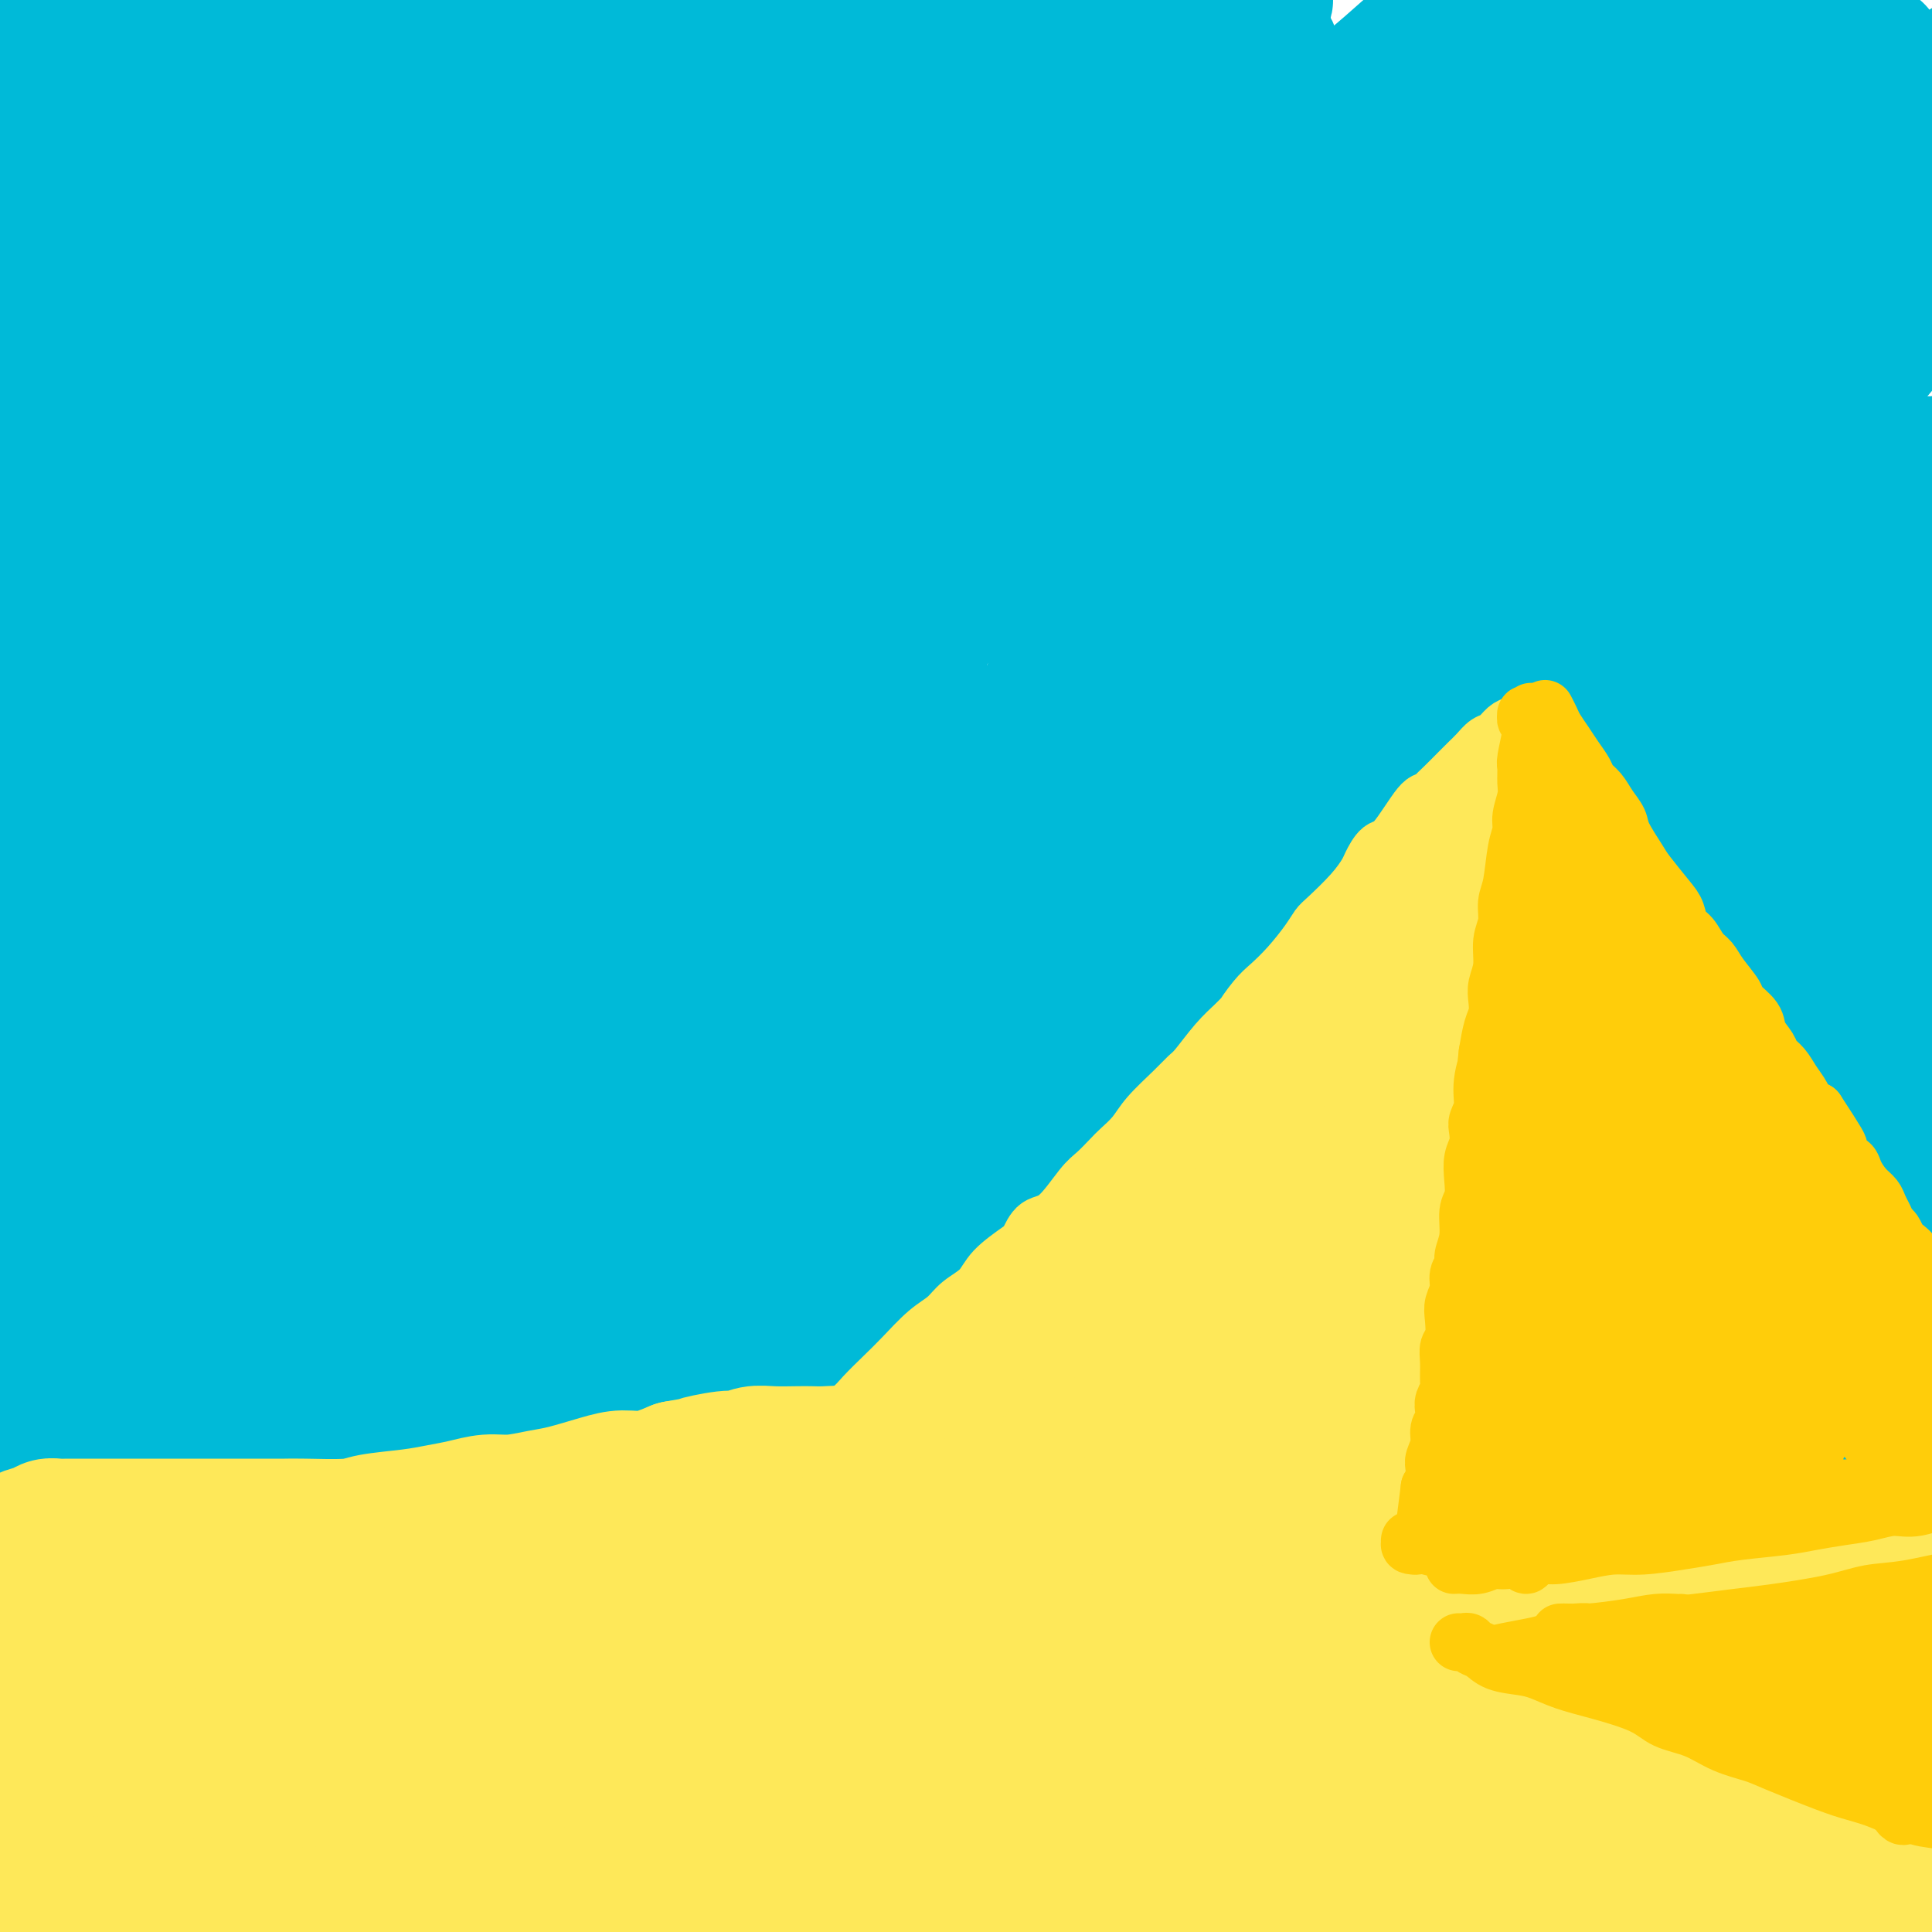 <svg viewBox='0 0 400 400' version='1.1' xmlns='http://www.w3.org/2000/svg' xmlns:xlink='http://www.w3.org/1999/xlink'><g fill='none' stroke='rgb(0,186,216)' stroke-width='28' stroke-linecap='round' stroke-linejoin='round'><path d='M361,18c0.088,-0.336 0.177,-0.671 0,0c-0.177,0.671 -0.618,2.350 -2,5c-1.382,2.650 -3.705,6.271 -6,10c-2.295,3.729 -4.563,7.565 -11,17c-6.437,9.435 -17.043,24.467 -24,34c-6.957,9.533 -10.267,13.565 -13,17c-2.733,3.435 -4.890,6.271 -5,7c-0.110,0.729 1.829,-0.650 4,-3c2.171,-2.350 4.576,-5.669 8,-10c3.424,-4.331 7.867,-9.672 13,-16c5.133,-6.328 10.956,-13.643 17,-21c6.044,-7.357 12.311,-14.755 18,-21c5.689,-6.245 10.802,-11.336 16,-16c5.198,-4.664 10.481,-8.899 12,-10c1.519,-1.101 -0.727,0.934 -2,3c-1.273,2.066 -1.574,4.163 -9,13c-7.426,8.837 -21.977,24.415 -33,37c-11.023,12.585 -18.520,22.178 -26,32c-7.480,9.822 -14.945,19.874 -20,27c-5.055,7.126 -7.702,11.327 -9,14c-1.298,2.673 -1.248,3.820 -1,4c0.248,0.180 0.692,-0.606 5,-6c4.308,-5.394 12.478,-15.397 20,-25c7.522,-9.603 14.395,-18.807 22,-28c7.605,-9.193 15.941,-18.376 28,-30c12.059,-11.624 27.842,-25.690 37,-33c9.158,-7.310 11.692,-7.865 13,-8c1.308,-0.135 1.392,0.149 -1,3c-2.392,2.851 -7.259,8.267 -14,16c-6.741,7.733 -15.354,17.781 -25,29c-9.646,11.219 -20.323,23.610 -31,36'/><path d='M342,95c-18.531,22.753 -29.357,37.636 -36,47c-6.643,9.364 -9.102,13.207 -11,16c-1.898,2.793 -3.237,4.534 -1,2c2.237,-2.534 8.048,-9.342 14,-17c5.952,-7.658 12.045,-16.164 20,-26c7.955,-9.836 17.774,-21.001 28,-32c10.226,-10.999 20.861,-21.832 30,-31c9.139,-9.168 16.784,-16.669 23,-22c6.216,-5.331 11.004,-8.490 11,-8c-0.004,0.490 -4.800,4.629 -11,11c-6.200,6.371 -13.805,14.975 -22,24c-8.195,9.025 -16.982,18.471 -30,34c-13.018,15.529 -30.267,37.142 -39,49c-8.733,11.858 -8.949,13.962 -10,16c-1.051,2.038 -2.936,4.009 -3,4c-0.064,-0.009 1.692,-1.999 5,-6c3.308,-4.001 8.169,-10.015 13,-16c4.831,-5.985 9.634,-11.943 20,-23c10.366,-11.057 26.296,-27.213 36,-37c9.704,-9.787 13.182,-13.206 16,-16c2.818,-2.794 4.976,-4.962 6,-6c1.024,-1.038 0.915,-0.945 -5,6c-5.915,6.945 -17.636,20.743 -27,32c-9.364,11.257 -16.372,19.973 -23,29c-6.628,9.027 -12.875,18.367 -17,25c-4.125,6.633 -6.129,10.561 -7,13c-0.871,2.439 -0.609,3.388 0,4c0.609,0.612 1.565,0.886 6,-3c4.435,-3.886 12.348,-11.931 19,-19c6.652,-7.069 12.043,-13.163 18,-19c5.957,-5.837 12.478,-11.419 19,-17'/><path d='M384,109c13.139,-11.983 14.986,-12.940 16,-13c1.014,-0.060 1.196,0.778 0,3c-1.196,2.222 -3.770,5.827 -8,11c-4.230,5.173 -10.116,11.913 -16,19c-5.884,7.087 -11.768,14.522 -17,21c-5.232,6.478 -9.814,12.000 -14,17c-4.186,5.000 -7.976,9.480 -9,11c-1.024,1.520 0.719,0.081 2,-1c1.281,-1.081 2.101,-1.805 7,-7c4.899,-5.195 13.877,-14.862 21,-22c7.123,-7.138 12.392,-11.746 18,-17c5.608,-5.254 11.556,-11.155 16,-15c4.444,-3.845 7.382,-5.636 9,-6c1.618,-0.364 1.914,0.699 1,2c-0.914,1.301 -3.037,2.841 -9,10c-5.963,7.159 -15.765,19.939 -23,29c-7.235,9.061 -11.904,14.404 -17,21c-5.096,6.596 -10.619,14.444 -13,18c-2.381,3.556 -1.620,2.819 -1,2c0.620,-0.819 1.100,-1.721 3,-4c1.900,-2.279 5.222,-5.935 9,-10c3.778,-4.065 8.013,-8.541 13,-14c4.987,-5.459 10.728,-11.903 16,-17c5.272,-5.097 10.076,-8.848 14,-11c3.924,-2.152 6.966,-2.706 7,-1c0.034,1.706 -2.942,5.670 -6,10c-3.058,4.330 -6.198,9.025 -13,18c-6.802,8.975 -17.267,22.230 -23,30c-5.733,7.770 -6.736,10.053 -8,12c-1.264,1.947 -2.790,3.556 -3,4c-0.210,0.444 0.895,-0.278 2,-1'/><path d='M358,208c-6.890,9.913 1.386,-1.803 6,-8c4.614,-6.197 5.567,-6.874 11,-13c5.433,-6.126 15.345,-17.702 22,-25c6.655,-7.298 10.052,-10.318 13,-13c2.948,-2.682 5.446,-5.026 5,-4c-0.446,1.026 -3.837,5.421 -8,10c-4.163,4.579 -9.100,9.343 -14,15c-4.900,5.657 -9.764,12.206 -14,18c-4.236,5.794 -7.843,10.834 -10,14c-2.157,3.166 -2.862,4.458 -4,6c-1.138,1.542 -2.709,3.333 0,1c2.709,-2.333 9.696,-8.792 13,-12c3.304,-3.208 2.924,-3.165 5,-5c2.076,-1.835 6.606,-5.548 12,-9c5.394,-3.452 11.650,-6.644 15,-8c3.350,-1.356 3.792,-0.874 4,0c0.208,0.874 0.181,2.142 0,4c-0.181,1.858 -0.517,4.305 -1,7c-0.483,2.695 -1.114,5.636 -2,8c-0.886,2.364 -2.028,4.150 -3,6c-0.972,1.850 -1.776,3.765 -2,5c-0.224,1.235 0.131,1.791 0,2c-0.131,0.209 -0.747,0.070 -1,0c-0.253,-0.070 -0.141,-0.072 0,0c0.141,0.072 0.311,0.218 0,0c-0.311,-0.218 -1.104,-0.802 -2,-1c-0.896,-0.198 -1.895,-0.012 -3,0c-1.105,0.012 -2.317,-0.152 -4,0c-1.683,0.152 -3.838,0.618 -8,1c-4.162,0.382 -10.332,0.681 -15,1c-4.668,0.319 -7.834,0.660 -11,1'/><path d='M362,209c-11.066,0.894 -16.730,1.129 -22,1c-5.270,-0.129 -10.146,-0.623 -15,-1c-4.854,-0.377 -9.688,-0.638 -15,-1c-5.312,-0.362 -11.103,-0.826 -17,-1c-5.897,-0.174 -11.899,-0.056 -18,0c-6.101,0.056 -12.300,0.052 -19,0c-6.700,-0.052 -13.902,-0.152 -20,0c-6.098,0.152 -11.092,0.555 -20,1c-8.908,0.445 -21.731,0.933 -31,1c-9.269,0.067 -14.986,-0.286 -20,0c-5.014,0.286 -9.325,1.211 -21,1c-11.675,-0.211 -30.714,-1.558 -39,-2c-8.286,-0.442 -5.819,0.022 -9,0c-3.181,-0.022 -12.010,-0.531 -19,-1c-6.990,-0.469 -12.141,-0.897 -17,-1c-4.859,-0.103 -9.424,0.120 -16,0c-6.576,-0.120 -15.161,-0.582 -21,-1c-5.839,-0.418 -8.932,-0.792 -12,-1c-3.068,-0.208 -6.111,-0.251 -10,-1c-3.889,-0.749 -8.624,-2.204 -12,-3c-3.376,-0.796 -5.393,-0.932 -7,-1c-1.607,-0.068 -2.806,-0.067 -4,0c-1.194,0.067 -2.385,0.199 -3,0c-0.615,-0.199 -0.654,-0.727 -1,-1c-0.346,-0.273 -0.999,-0.289 -1,0c-0.001,0.289 0.650,0.882 2,0c1.350,-0.882 3.398,-3.239 5,-5c1.602,-1.761 2.759,-2.926 5,-7c2.241,-4.074 5.565,-11.058 8,-17c2.435,-5.942 3.981,-10.840 6,-17c2.019,-6.160 4.509,-13.580 7,-21'/><path d='M6,131c3.210,-10.086 4.735,-16.299 7,-24c2.265,-7.701 5.272,-16.888 8,-26c2.728,-9.112 5.179,-18.149 8,-27c2.821,-8.851 6.012,-17.515 9,-25c2.988,-7.485 5.775,-13.791 7,-17c1.225,-3.209 0.890,-3.322 -4,3c-4.890,6.322 -14.335,19.080 -22,31c-7.665,11.920 -13.550,23.001 -19,34c-5.450,10.999 -10.466,21.916 -14,30c-3.534,8.084 -5.587,13.337 -7,18c-1.413,4.663 -2.186,8.738 0,5c2.186,-3.738 7.330,-15.289 10,-21c2.670,-5.711 2.866,-5.582 5,-12c2.134,-6.418 6.207,-19.382 11,-32c4.793,-12.618 10.305,-24.888 15,-36c4.695,-11.112 8.572,-21.064 13,-32c4.428,-10.936 9.407,-22.855 11,-28c1.593,-5.145 -0.202,-3.515 -3,-1c-2.798,2.515 -6.601,5.915 -11,12c-4.399,6.085 -9.393,14.854 -15,25c-5.607,10.146 -11.825,21.670 -17,32c-5.175,10.330 -9.306,19.466 -13,27c-3.694,7.534 -6.951,13.466 -8,15c-1.049,1.534 0.112,-1.331 1,-4c0.888,-2.669 1.505,-5.142 5,-15c3.495,-9.858 9.869,-27.102 15,-40c5.131,-12.898 9.018,-21.451 13,-30c3.982,-8.549 8.057,-17.096 11,-22c2.943,-4.904 4.754,-6.167 5,-7c0.246,-0.833 -1.073,-1.238 -5,5c-3.927,6.238 -10.464,19.119 -17,32'/><path d='M5,1c-6.008,11.451 -10.028,21.579 -14,31c-3.972,9.421 -7.897,18.135 -11,27c-3.103,8.865 -5.386,17.882 -6,22c-0.614,4.118 0.441,3.336 2,1c1.559,-2.336 3.622,-6.227 7,-11c3.378,-4.773 8.069,-10.428 13,-18c4.931,-7.572 10.100,-17.062 17,-27c6.900,-9.938 15.530,-20.323 23,-30c7.470,-9.677 13.781,-18.646 19,-25c5.219,-6.354 9.348,-10.094 11,-11c1.652,-0.906 0.827,1.020 -5,12c-5.827,10.980 -16.657,31.012 -26,49c-9.343,17.988 -17.199,33.932 -25,50c-7.801,16.068 -15.548,32.260 -21,45c-5.452,12.740 -8.609,22.027 -11,28c-2.391,5.973 -4.017,8.632 -4,9c0.017,0.368 1.677,-1.555 3,-4c1.323,-2.445 2.309,-5.410 8,-17c5.691,-11.590 16.086,-31.804 25,-48c8.914,-16.196 16.345,-28.376 24,-40c7.655,-11.624 15.533,-22.694 25,-35c9.467,-12.306 20.523,-25.850 26,-32c5.477,-6.150 5.374,-4.907 4,-2c-1.374,2.907 -4.020,7.477 -9,15c-4.980,7.523 -12.295,18.000 -21,32c-8.705,14.000 -18.800,31.523 -28,49c-9.200,17.477 -17.504,34.910 -24,49c-6.496,14.090 -11.185,24.839 -14,33c-2.815,8.161 -3.758,13.736 -4,16c-0.242,2.264 0.217,1.218 4,-6c3.783,-7.218 10.892,-20.609 18,-34'/><path d='M11,129c6.925,-12.834 13.237,-24.918 21,-38c7.763,-13.082 16.977,-27.161 26,-40c9.023,-12.839 17.856,-24.438 25,-34c7.144,-9.562 12.600,-17.088 16,-21c3.400,-3.912 4.745,-4.210 5,-4c0.255,0.210 -0.580,0.928 -8,12c-7.420,11.072 -21.424,32.498 -32,49c-10.576,16.502 -17.723,28.081 -28,49c-10.277,20.919 -23.685,51.180 -30,67c-6.315,15.820 -5.539,17.200 -5,18c0.539,0.800 0.840,1.021 1,2c0.160,0.979 0.180,2.716 8,-12c7.820,-14.716 23.440,-45.886 32,-62c8.560,-16.114 10.058,-17.172 12,-20c1.942,-2.828 4.326,-7.428 14,-22c9.674,-14.572 26.637,-39.118 37,-53c10.363,-13.882 14.125,-17.101 16,-19c1.875,-1.899 1.862,-2.479 -1,1c-2.862,3.479 -8.573,11.016 -16,21c-7.427,9.984 -16.571,22.415 -26,37c-9.429,14.585 -19.143,31.325 -28,47c-8.857,15.675 -16.856,30.285 -22,41c-5.144,10.715 -7.434,17.535 -9,22c-1.566,4.465 -2.408,6.574 0,4c2.408,-2.574 8.065,-9.832 12,-16c3.935,-6.168 6.147,-11.245 15,-26c8.853,-14.755 24.347,-39.189 36,-56c11.653,-16.811 19.464,-26.001 28,-36c8.536,-9.999 17.798,-20.807 25,-29c7.202,-8.193 12.343,-13.769 15,-16c2.657,-2.231 2.828,-1.115 3,0'/><path d='M153,-5c0.836,-0.281 -6.075,7.017 -12,14c-5.925,6.983 -10.865,13.651 -24,33c-13.135,19.349 -34.464,51.377 -48,73c-13.536,21.623 -19.278,32.840 -24,44c-4.722,11.160 -8.422,22.263 -9,26c-0.578,3.737 1.967,0.109 5,-4c3.033,-4.109 6.553,-8.698 11,-16c4.447,-7.302 9.822,-17.317 17,-29c7.178,-11.683 16.161,-25.035 24,-37c7.839,-11.965 14.536,-22.544 28,-40c13.464,-17.456 33.696,-41.788 43,-53c9.304,-11.212 7.679,-9.303 5,-5c-2.679,4.303 -6.413,11.001 -9,15c-2.587,3.999 -4.026,5.298 -10,13c-5.974,7.702 -16.482,21.805 -27,37c-10.518,15.195 -21.044,31.482 -30,47c-8.956,15.518 -16.341,30.268 -21,41c-4.659,10.732 -6.592,17.447 -7,21c-0.408,3.553 0.711,3.945 2,4c1.289,0.055 2.749,-0.226 8,-8c5.251,-7.774 14.292,-23.040 23,-36c8.708,-12.960 17.082,-23.614 25,-35c7.918,-11.386 15.382,-23.505 28,-39c12.618,-15.495 30.392,-34.366 41,-45c10.608,-10.634 14.050,-13.030 17,-15c2.950,-1.970 5.409,-3.514 5,-2c-0.409,1.514 -3.687,6.085 -9,13c-5.313,6.915 -12.661,16.173 -22,29c-9.339,12.827 -20.668,29.223 -31,45c-10.332,15.777 -19.666,30.936 -27,45c-7.334,14.064 -12.667,27.032 -18,40'/><path d='M107,171c-3.541,7.898 -3.394,7.644 -1,4c2.394,-3.644 7.037,-10.677 12,-18c4.963,-7.323 10.248,-14.935 17,-25c6.752,-10.065 14.970,-22.583 24,-35c9.030,-12.417 18.872,-24.733 28,-36c9.128,-11.267 17.542,-21.484 25,-30c7.458,-8.516 13.959,-15.331 19,-20c5.041,-4.669 8.620,-7.193 10,-8c1.380,-0.807 0.560,0.103 -8,11c-8.560,10.897 -24.859,31.783 -32,41c-7.141,9.217 -5.123,6.767 -12,18c-6.877,11.233 -22.650,36.149 -30,50c-7.350,13.851 -6.277,16.639 -6,18c0.277,1.361 -0.242,1.297 1,0c1.242,-1.297 4.245,-3.825 7,-7c2.755,-3.175 5.263,-6.996 13,-18c7.737,-11.004 20.703,-29.191 30,-42c9.297,-12.809 14.925,-20.241 24,-30c9.075,-9.759 21.596,-21.845 28,-28c6.404,-6.155 6.691,-6.377 7,-6c0.309,0.377 0.641,1.354 -1,4c-1.641,2.646 -5.256,6.961 -10,13c-4.744,6.039 -10.619,13.803 -18,24c-7.381,10.197 -16.269,22.829 -24,35c-7.731,12.171 -14.305,23.883 -20,35c-5.695,11.117 -10.512,21.639 -12,26c-1.488,4.361 0.354,2.561 2,1c1.646,-1.561 3.097,-2.882 7,-9c3.903,-6.118 10.258,-17.034 23,-34c12.742,-16.966 31.871,-39.983 51,-63'/><path d='M261,42c17.208,-21.158 18.729,-21.555 23,-25c4.271,-3.445 11.293,-9.940 16,-14c4.707,-4.060 7.098,-5.684 7,-4c-0.098,1.684 -2.686,6.677 -7,13c-4.314,6.323 -10.355,13.975 -17,22c-6.645,8.025 -13.896,16.422 -24,32c-10.104,15.578 -23.062,38.336 -30,51c-6.938,12.664 -7.855,15.232 -9,18c-1.145,2.768 -2.517,5.736 -1,5c1.517,-0.736 5.921,-5.175 6,-5c0.079,0.175 -4.169,4.965 11,-15c15.169,-19.965 49.756,-64.683 64,-83c14.244,-18.317 8.147,-10.231 10,-11c1.853,-0.769 11.656,-10.391 18,-16c6.344,-5.609 9.230,-7.205 10,-7c0.770,0.205 -0.574,2.212 -3,5c-2.426,2.788 -5.933,6.356 -11,12c-5.067,5.644 -11.692,13.365 -19,22c-7.308,8.635 -15.297,18.183 -22,27c-6.703,8.817 -12.121,16.904 -16,23c-3.879,6.096 -6.221,10.200 -6,11c0.221,0.800 3.003,-1.705 5,-4c1.997,-2.295 3.208,-4.380 9,-12c5.792,-7.620 16.167,-20.776 25,-31c8.833,-10.224 16.126,-17.518 24,-25c7.874,-7.482 16.328,-15.154 24,-22c7.672,-6.846 14.562,-12.866 20,-17c5.438,-4.134 9.426,-6.382 12,-8c2.574,-1.618 3.736,-2.605 1,1c-2.736,3.605 -9.368,11.803 -16,20'/><path d='M365,5c-6.080,7.477 -13.780,15.669 -22,25c-8.220,9.331 -16.962,19.800 -26,32c-9.038,12.200 -18.374,26.130 -23,33c-4.626,6.870 -4.542,6.678 -4,6c0.542,-0.678 1.543,-1.843 3,-4c1.457,-2.157 3.371,-5.306 7,-10c3.629,-4.694 8.974,-10.932 15,-18c6.026,-7.068 12.735,-14.965 19,-22c6.265,-7.035 12.086,-13.207 20,-20c7.914,-6.793 17.919,-14.207 23,-18c5.081,-3.793 5.236,-3.964 5,-3c-0.236,0.964 -0.864,3.063 -8,12c-7.136,8.937 -20.780,24.713 -28,33c-7.220,8.287 -8.018,9.087 -13,16c-4.982,6.913 -14.149,19.939 -20,29c-5.851,9.061 -8.385,14.156 -10,18c-1.615,3.844 -2.311,6.436 -3,8c-0.689,1.564 -1.370,2.101 0,2c1.370,-0.101 4.790,-0.839 7,-2c2.210,-1.161 3.209,-2.745 7,-5c3.791,-2.255 10.374,-5.181 15,-7c4.626,-1.819 7.295,-2.531 10,-3c2.705,-0.469 5.446,-0.694 8,0c2.554,0.694 4.922,2.306 7,4c2.078,1.694 3.867,3.471 5,5c1.133,1.529 1.612,2.809 2,6c0.388,3.191 0.687,8.294 0,12c-0.687,3.706 -2.359,6.014 -4,9c-1.641,2.986 -3.249,6.650 -7,12c-3.751,5.350 -9.643,12.386 -14,17c-4.357,4.614 -7.178,6.807 -10,9'/><path d='M326,181c-6.649,7.414 -7.771,6.950 -10,8c-2.229,1.050 -5.565,3.615 -8,5c-2.435,1.385 -3.968,1.592 -5,2c-1.032,0.408 -1.562,1.018 -2,1c-0.438,-0.018 -0.784,-0.665 1,-2c1.784,-1.335 5.699,-3.359 10,-5c4.301,-1.641 8.989,-2.900 12,-4c3.011,-1.100 4.344,-2.040 15,-5c10.656,-2.960 30.636,-7.940 39,-10c8.364,-2.060 5.112,-1.201 5,-1c-0.112,0.201 2.917,-0.256 5,0c2.083,0.256 3.221,1.226 3,2c-0.221,0.774 -1.801,1.352 -7,2c-5.199,0.648 -14.016,1.367 -20,2c-5.984,0.633 -9.136,1.181 -18,2c-8.864,0.819 -23.438,1.908 -34,3c-10.562,1.092 -17.110,2.187 -25,3c-7.890,0.813 -17.123,1.345 -26,2c-8.877,0.655 -17.397,1.434 -26,2c-8.603,0.566 -17.290,0.919 -26,1c-8.710,0.081 -17.445,-0.112 -25,0c-7.555,0.112 -13.932,0.527 -24,0c-10.068,-0.527 -23.827,-1.998 -33,-3c-9.173,-1.002 -13.758,-1.536 -19,-2c-5.242,-0.464 -11.140,-0.859 -18,-1c-6.860,-0.141 -14.681,-0.030 -20,0c-5.319,0.030 -8.137,-0.023 -11,0c-2.863,0.023 -5.771,0.122 -8,0c-2.229,-0.122 -3.780,-0.463 -5,-1c-1.220,-0.537 -2.110,-1.268 -3,-2'/><path d='M43,180c-18.146,-1.383 -5.011,-0.339 0,0c5.011,0.339 1.900,-0.025 2,0c0.100,0.025 3.413,0.441 6,1c2.587,0.559 4.448,1.261 9,2c4.552,0.739 11.796,1.516 18,2c6.204,0.484 11.368,0.674 18,1c6.632,0.326 14.732,0.788 23,1c8.268,0.212 16.705,0.174 26,0c9.295,-0.174 19.447,-0.486 28,-1c8.553,-0.514 15.506,-1.231 28,-2c12.494,-0.769 30.527,-1.589 41,-2c10.473,-0.411 13.384,-0.414 24,0c10.616,0.414 28.936,1.246 37,2c8.064,0.754 5.873,1.429 5,2c-0.873,0.571 -0.427,1.036 -1,1c-0.573,-0.036 -2.165,-0.573 -5,-1c-2.835,-0.427 -6.915,-0.745 -11,-1c-4.085,-0.255 -8.176,-0.447 -17,-1c-8.824,-0.553 -22.380,-1.468 -34,-2c-11.620,-0.532 -21.302,-0.681 -30,-1c-8.698,-0.319 -16.412,-0.806 -30,-1c-13.588,-0.194 -33.052,-0.094 -46,0c-12.948,0.094 -19.382,0.180 -27,0c-7.618,-0.180 -16.422,-0.628 -24,-1c-7.578,-0.372 -13.931,-0.670 -19,-1c-5.069,-0.330 -8.856,-0.693 -12,-1c-3.144,-0.307 -5.647,-0.556 -7,-1c-1.353,-0.444 -1.557,-1.081 1,-2c2.557,-0.919 7.873,-2.120 14,-3c6.127,-0.880 13.063,-1.440 20,-2'/><path d='M80,169c14.619,-2.158 33.666,-4.052 49,-6c15.334,-1.948 26.956,-3.950 40,-6c13.044,-2.050 27.512,-4.148 41,-6c13.488,-1.852 25.998,-3.459 38,-5c12.002,-1.541 23.497,-3.018 33,-4c9.503,-0.982 17.015,-1.469 26,-2c8.985,-0.531 19.443,-1.105 25,-1c5.557,0.105 6.212,0.888 7,1c0.788,0.112 1.709,-0.449 -1,0c-2.709,0.449 -9.049,1.907 -15,3c-5.951,1.093 -11.514,1.820 -20,3c-8.486,1.180 -19.897,2.813 -28,4c-8.103,1.187 -12.899,1.927 -32,7c-19.101,5.073 -52.507,14.480 -68,19c-15.493,4.520 -13.073,4.152 -13,4c0.073,-0.152 -2.202,-0.089 -3,0c-0.798,0.089 -0.118,0.204 6,-2c6.118,-2.204 17.676,-6.726 28,-10c10.324,-3.274 19.416,-5.301 30,-8c10.584,-2.699 22.662,-6.071 34,-9c11.338,-2.929 21.938,-5.416 32,-8c10.062,-2.584 19.588,-5.267 27,-7c7.412,-1.733 12.710,-2.517 17,-3c4.290,-0.483 7.572,-0.665 7,0c-0.572,0.665 -4.999,2.177 -9,4c-4.001,1.823 -7.575,3.958 -19,9c-11.425,5.042 -30.702,12.991 -44,19c-13.298,6.009 -20.619,10.079 -27,14c-6.381,3.921 -11.823,7.692 -15,10c-3.177,2.308 -4.088,3.154 -5,4'/><path d='M221,193c-7.126,4.586 -1.441,2.051 3,0c4.441,-2.051 7.637,-3.619 12,-6c4.363,-2.381 9.892,-5.575 20,-12c10.108,-6.425 24.796,-16.080 35,-23c10.204,-6.920 15.925,-11.106 21,-15c5.075,-3.894 9.503,-7.497 12,-11c2.497,-3.503 3.064,-6.905 1,-8c-2.064,-1.095 -6.760,0.118 -13,2c-6.240,1.882 -14.025,4.433 -23,8c-8.975,3.567 -19.139,8.151 -28,12c-8.861,3.849 -16.417,6.962 -22,10c-5.583,3.038 -9.193,6.001 -11,6c-1.807,-0.001 -1.811,-2.965 -2,-4c-0.189,-1.035 -0.563,-0.142 5,-5c5.563,-4.858 17.061,-15.467 26,-23c8.939,-7.533 15.318,-11.990 22,-17c6.682,-5.010 13.668,-10.572 19,-15c5.332,-4.428 9.011,-7.722 11,-10c1.989,-2.278 2.289,-3.540 2,-4c-0.289,-0.460 -1.166,-0.117 -8,2c-6.834,2.117 -19.624,6.009 -30,10c-10.376,3.991 -18.339,8.081 -26,12c-7.661,3.919 -15.021,7.667 -21,10c-5.979,2.333 -10.578,3.252 -12,2c-1.422,-1.252 0.332,-4.674 4,-9c3.668,-4.326 9.248,-9.554 16,-16c6.752,-6.446 14.674,-14.108 24,-22c9.326,-7.892 20.057,-16.012 29,-23c8.943,-6.988 16.100,-12.843 24,-19c7.900,-6.157 16.543,-12.616 20,-16c3.457,-3.384 1.729,-3.692 0,-4'/><path d='M331,5c-1.599,-0.563 -5.596,0.031 -10,1c-4.404,0.969 -9.216,2.315 -20,7c-10.784,4.685 -27.539,12.710 -39,18c-11.461,5.290 -17.627,7.847 -23,10c-5.373,2.153 -9.953,3.903 -13,5c-3.047,1.097 -4.562,1.540 -5,1c-0.438,-0.540 0.202,-2.065 1,-4c0.798,-1.935 1.755,-4.280 6,-9c4.245,-4.720 11.777,-11.815 17,-17c5.223,-5.185 8.136,-8.459 11,-11c2.864,-2.541 5.679,-4.348 6,-6c0.321,-1.652 -1.850,-3.149 -5,-3c-3.150,0.149 -7.277,1.944 -13,4c-5.723,2.056 -13.043,4.373 -20,7c-6.957,2.627 -13.552,5.563 -20,8c-6.448,2.437 -12.748,4.374 -18,6c-5.252,1.626 -9.457,2.939 -14,4c-4.543,1.061 -9.425,1.868 -12,2c-2.575,0.132 -2.844,-0.411 -3,-1c-0.156,-0.589 -0.198,-1.225 2,-3c2.198,-1.775 6.638,-4.688 10,-7c3.362,-2.312 5.648,-4.022 9,-6c3.352,-1.978 7.769,-4.225 11,-6c3.231,-1.775 5.275,-3.077 7,-4c1.725,-0.923 3.133,-1.468 4,-2c0.867,-0.532 1.195,-1.052 -1,-1c-2.195,0.052 -6.914,0.674 -10,1c-3.086,0.326 -4.538,0.355 -9,2c-4.462,1.645 -11.932,4.904 -17,7c-5.068,2.096 -7.734,3.027 -10,4c-2.266,0.973 -4.133,1.986 -6,3'/><path d='M147,15c-5.523,2.290 -2.831,1.013 -1,0c1.831,-1.013 2.801,-1.764 5,-3c2.199,-1.236 5.628,-2.959 9,-5c3.372,-2.041 6.688,-4.400 12,-7c5.312,-2.600 12.621,-5.440 17,-7c4.379,-1.560 5.827,-1.840 7,-2c1.173,-0.160 2.072,-0.201 0,2c-2.072,2.201 -7.116,6.644 -13,11c-5.884,4.356 -12.610,8.624 -21,15c-8.390,6.376 -18.445,14.862 -29,24c-10.555,9.138 -21.611,18.930 -30,26c-8.389,7.070 -14.112,11.418 -27,26c-12.888,14.582 -32.939,39.400 -41,49c-8.061,9.600 -4.130,3.984 -3,3c1.130,-0.984 -0.541,2.665 -1,5c-0.459,2.335 0.296,3.354 1,4c0.704,0.646 1.359,0.917 2,1c0.641,0.083 1.269,-0.023 2,0c0.731,0.023 1.566,0.174 2,0c0.434,-0.174 0.467,-0.672 1,-1c0.533,-0.328 1.567,-0.486 1,0c-0.567,0.486 -2.734,1.615 -5,3c-2.266,1.385 -4.631,3.025 -7,5c-2.369,1.975 -4.741,4.283 -9,8c-4.259,3.717 -10.404,8.841 -14,12c-3.596,3.159 -4.643,4.352 -6,6c-1.357,1.648 -3.023,3.751 -4,5c-0.977,1.249 -1.263,1.644 -1,2c0.263,0.356 1.075,0.673 2,1c0.925,0.327 1.962,0.663 3,1'/><path d='M-1,199c1.759,1.039 4.155,1.637 6,2c1.845,0.363 3.137,0.491 5,1c1.863,0.509 4.296,1.401 6,2c1.704,0.599 2.679,0.907 6,1c3.321,0.093 8.987,-0.027 13,0c4.013,0.027 6.372,0.201 10,0c3.628,-0.201 8.524,-0.778 14,-1c5.476,-0.222 11.532,-0.090 17,0c5.468,0.090 10.346,0.139 21,0c10.654,-0.139 27.082,-0.464 37,-1c9.918,-0.536 13.326,-1.281 26,-2c12.674,-0.719 34.615,-1.412 44,-2c9.385,-0.588 6.216,-1.069 16,-1c9.784,0.069 32.521,0.690 47,1c14.479,0.310 20.699,0.308 29,1c8.301,0.692 18.683,2.077 28,3c9.317,0.923 17.568,1.383 26,2c8.432,0.617 17.044,1.391 24,2c6.956,0.609 12.255,1.053 21,2c8.745,0.947 20.934,2.396 28,3c7.066,0.604 9.007,0.362 13,1c3.993,0.638 10.037,2.157 13,3c2.963,0.843 2.843,1.012 3,1c0.157,-0.012 0.590,-0.203 0,0c-0.590,0.203 -2.202,0.801 -4,1c-1.798,0.199 -3.783,0.001 -6,0c-2.217,-0.001 -4.666,0.196 -10,0c-5.334,-0.196 -13.553,-0.784 -20,-1c-6.447,-0.216 -11.120,-0.058 -17,0c-5.880,0.058 -12.966,0.017 -20,0c-7.034,-0.017 -14.017,-0.008 -21,0'/><path d='M354,217c-21.320,-0.125 -25.618,-0.436 -32,0c-6.382,0.436 -14.846,1.619 -23,2c-8.154,0.381 -15.997,-0.039 -24,0c-8.003,0.039 -16.164,0.537 -24,1c-7.836,0.463 -15.345,0.890 -27,2c-11.655,1.110 -27.456,2.904 -39,4c-11.544,1.096 -18.833,1.494 -26,2c-7.167,0.506 -14.213,1.119 -25,2c-10.787,0.881 -25.314,2.029 -35,3c-9.686,0.971 -14.530,1.765 -20,2c-5.470,0.235 -11.564,-0.089 -17,0c-5.436,0.089 -10.213,0.590 -15,1c-4.787,0.410 -9.584,0.730 -14,1c-4.416,0.270 -8.451,0.491 -12,1c-3.549,0.509 -6.611,1.306 -11,2c-4.389,0.694 -10.104,1.286 -14,2c-3.896,0.714 -5.974,1.550 -8,2c-2.026,0.450 -4.000,0.513 -6,1c-2.000,0.487 -4.027,1.399 -5,2c-0.973,0.601 -0.891,0.890 -1,1c-0.109,0.110 -0.407,0.041 0,0c0.407,-0.041 1.521,-0.052 3,0c1.479,0.052 3.323,0.169 5,0c1.677,-0.169 3.185,-0.622 7,-1c3.815,-0.378 9.935,-0.681 15,-1c5.065,-0.319 9.074,-0.654 13,-1c3.926,-0.346 7.770,-0.703 16,-1c8.230,-0.297 20.845,-0.533 31,-1c10.155,-0.467 17.849,-1.164 26,-2c8.151,-0.836 16.757,-1.810 26,-3c9.243,-1.190 19.121,-2.595 29,-4'/><path d='M147,234c17.995,-1.889 22.482,-2.111 29,-3c6.518,-0.889 15.068,-2.443 28,-4c12.932,-1.557 30.244,-3.116 43,-4c12.756,-0.884 20.954,-1.092 29,-1c8.046,0.092 15.941,0.486 27,1c11.059,0.514 25.281,1.150 35,2c9.719,0.850 14.935,1.916 21,3c6.065,1.084 12.979,2.186 19,3c6.021,0.814 11.149,1.341 16,2c4.851,0.659 9.425,1.449 13,2c3.575,0.551 6.151,0.862 11,2c4.849,1.138 11.971,3.103 15,4c3.029,0.897 1.966,0.727 2,1c0.034,0.273 1.166,0.988 1,2c-0.166,1.012 -1.632,2.320 -3,3c-1.368,0.680 -2.640,0.733 -5,1c-2.360,0.267 -5.809,0.747 -9,1c-3.191,0.253 -6.125,0.278 -10,0c-3.875,-0.278 -8.691,-0.858 -13,-1c-4.309,-0.142 -8.111,0.155 -16,0c-7.889,-0.155 -19.864,-0.761 -29,-1c-9.136,-0.239 -15.432,-0.109 -22,0c-6.568,0.109 -13.406,0.198 -24,0c-10.594,-0.198 -24.943,-0.683 -35,-1c-10.057,-0.317 -15.820,-0.466 -23,-1c-7.180,-0.534 -15.775,-1.452 -24,-2c-8.225,-0.548 -16.080,-0.724 -23,-1c-6.920,-0.276 -12.906,-0.651 -23,-1c-10.094,-0.349 -24.294,-0.671 -34,-1c-9.706,-0.329 -14.916,-0.665 -21,-1c-6.084,-0.335 -13.042,-0.667 -20,-1'/><path d='M102,238c-51.316,-2.127 -26.105,-1.946 -20,-2c6.105,-0.054 -6.898,-0.343 -17,-1c-10.102,-0.657 -17.305,-1.682 -23,-2c-5.695,-0.318 -9.881,0.071 -14,0c-4.119,-0.071 -8.170,-0.603 -12,-1c-3.830,-0.397 -7.439,-0.659 -11,-1c-3.561,-0.341 -7.074,-0.760 -10,-1c-2.926,-0.240 -5.264,-0.299 -8,-1c-2.736,-0.701 -5.871,-2.043 -7,-3c-1.129,-0.957 -0.251,-1.529 0,-2c0.251,-0.471 -0.124,-0.842 4,-2c4.124,-1.158 12.749,-3.103 17,-4c4.251,-0.897 4.130,-0.747 5,-1c0.870,-0.253 2.732,-0.909 6,-2c3.268,-1.091 7.944,-2.615 12,-4c4.056,-1.385 7.493,-2.630 12,-4c4.507,-1.370 10.083,-2.864 13,-4c2.917,-1.136 3.175,-1.914 3,-2c-0.175,-0.086 -0.782,0.519 -2,1c-1.218,0.481 -3.047,0.837 -7,2c-3.953,1.163 -10.030,3.133 -15,5c-4.970,1.867 -8.832,3.632 -12,5c-3.168,1.368 -5.642,2.340 -8,3c-2.358,0.660 -4.599,1.009 -6,1c-1.401,-0.009 -1.963,-0.374 -2,-1c-0.037,-0.626 0.449,-1.513 3,-4c2.551,-2.487 7.167,-6.575 11,-10c3.833,-3.425 6.883,-6.186 10,-9c3.117,-2.814 6.301,-5.681 10,-9c3.699,-3.319 7.914,-7.091 10,-9c2.086,-1.909 2.043,-1.954 2,-2'/><path d='M46,174c6.332,-6.197 0.660,-2.190 -3,0c-3.660,2.190 -5.310,2.563 -8,4c-2.690,1.437 -6.422,3.937 -10,6c-3.578,2.063 -7.004,3.690 -11,6c-3.996,2.310 -8.564,5.303 -11,7c-2.436,1.697 -2.741,2.099 -3,2c-0.259,-0.099 -0.473,-0.700 1,-2c1.473,-1.300 4.634,-3.301 8,-6c3.366,-2.699 6.937,-6.096 12,-10c5.063,-3.904 11.619,-8.314 19,-14c7.381,-5.686 15.588,-12.648 25,-20c9.412,-7.352 20.029,-15.095 28,-21c7.971,-5.905 13.296,-9.973 31,-24c17.704,-14.027 47.788,-38.014 60,-48c12.212,-9.986 6.552,-5.970 13,-12c6.448,-6.030 25.003,-22.106 36,-32c10.997,-9.894 14.434,-13.606 19,-18c4.566,-4.394 10.259,-9.469 14,-13c3.741,-3.531 5.530,-5.519 6,-7c0.470,-1.481 -0.380,-2.456 -1,-3c-0.620,-0.544 -1.011,-0.655 -5,2c-3.989,2.655 -11.575,8.078 -18,13c-6.425,4.922 -11.690,9.344 -18,15c-6.310,5.656 -13.666,12.546 -20,19c-6.334,6.454 -11.645,12.472 -17,19c-5.355,6.528 -10.752,13.567 -13,17c-2.248,3.433 -1.345,3.260 0,3c1.345,-0.260 3.134,-0.606 6,-2c2.866,-1.394 6.810,-3.837 12,-7c5.190,-3.163 11.626,-7.047 18,-11c6.374,-3.953 12.687,-7.977 19,-12'/><path d='M235,25c12.646,-7.280 16.762,-9.481 20,-11c3.238,-1.519 5.600,-2.356 7,-2c1.400,0.356 1.838,1.903 2,3c0.162,1.097 0.046,1.742 0,2c-0.046,0.258 -0.023,0.129 0,0'/></g>
<g fill='none' stroke='rgb(0,186,201)' stroke-width='28' stroke-linecap='round' stroke-linejoin='round'><path d='M389,254c-0.221,0.008 -0.441,0.015 -1,0c-0.559,-0.015 -1.456,-0.053 -2,0c-0.544,0.053 -0.735,0.198 -3,0c-2.265,-0.198 -6.604,-0.739 -10,-1c-3.396,-0.261 -5.850,-0.242 -9,0c-3.150,0.242 -6.996,0.706 -11,1c-4.004,0.294 -8.166,0.417 -13,1c-4.834,0.583 -10.339,1.626 -15,2c-4.661,0.374 -8.479,0.080 -15,1c-6.521,0.920 -15.747,3.055 -22,4c-6.253,0.945 -9.533,0.702 -13,1c-3.467,0.298 -7.120,1.138 -11,2c-3.880,0.862 -7.986,1.745 -10,2c-2.014,0.255 -1.935,-0.118 -2,0c-0.065,0.118 -0.275,0.728 0,1c0.275,0.272 1.036,0.205 3,0c1.964,-0.205 5.133,-0.549 8,-1c2.867,-0.451 5.434,-1.009 11,-2c5.566,-0.991 14.131,-2.414 21,-3c6.869,-0.586 12.041,-0.335 17,-1c4.959,-0.665 9.705,-2.245 17,-3c7.295,-0.755 17.139,-0.685 24,-1c6.861,-0.315 10.740,-1.014 15,-1c4.260,0.014 8.900,0.740 13,1c4.100,0.260 7.661,0.056 11,0c3.339,-0.056 6.455,0.038 9,0c2.545,-0.038 4.519,-0.209 7,0c2.481,0.209 5.469,0.798 7,1c1.531,0.202 1.604,0.016 2,0c0.396,-0.016 1.113,0.138 1,0c-0.113,-0.138 -1.057,-0.569 -2,-1'/><path d='M416,257c12.878,-0.127 1.574,0.054 -4,0c-5.574,-0.054 -5.419,-0.344 -7,-1c-1.581,-0.656 -4.900,-1.678 -8,-2c-3.100,-0.322 -5.981,0.058 -9,0c-3.019,-0.058 -6.176,-0.552 -9,-1c-2.824,-0.448 -5.315,-0.850 -10,-1c-4.685,-0.150 -11.564,-0.047 -16,0c-4.436,0.047 -6.430,0.040 -11,0c-4.570,-0.040 -11.715,-0.112 -17,0c-5.285,0.112 -8.709,0.407 -12,1c-3.291,0.593 -6.447,1.483 -12,2c-5.553,0.517 -13.502,0.660 -17,1c-3.498,0.340 -2.546,0.875 -5,1c-2.454,0.125 -8.314,-0.162 -12,0c-3.686,0.162 -5.199,0.772 -11,1c-5.801,0.228 -15.891,0.075 -20,0c-4.109,-0.075 -2.237,-0.073 -5,0c-2.763,0.073 -10.162,0.216 -15,0c-4.838,-0.216 -7.117,-0.790 -10,-1c-2.883,-0.210 -6.370,-0.057 -10,0c-3.630,0.057 -7.403,0.018 -11,0c-3.597,-0.018 -7.019,-0.016 -11,0c-3.981,0.016 -8.522,0.047 -12,0c-3.478,-0.047 -5.894,-0.170 -11,0c-5.106,0.170 -12.904,0.633 -18,1c-5.096,0.367 -7.492,0.637 -12,1c-4.508,0.363 -11.128,0.818 -16,1c-4.872,0.182 -7.997,0.090 -11,0c-3.003,-0.090 -5.886,-0.178 -9,0c-3.114,0.178 -6.461,0.622 -10,1c-3.539,0.378 -7.269,0.689 -11,1'/><path d='M64,262c-15.057,1.016 -9.201,1.056 -9,1c0.201,-0.056 -5.253,-0.207 -10,0c-4.747,0.207 -8.789,0.772 -12,1c-3.211,0.228 -5.593,0.118 -8,0c-2.407,-0.118 -4.839,-0.242 -8,0c-3.161,0.242 -7.051,0.852 -10,1c-2.949,0.148 -4.956,-0.167 -7,0c-2.044,0.167 -4.124,0.815 -6,1c-1.876,0.185 -3.546,-0.095 -5,0c-1.454,0.095 -2.691,0.563 -4,1c-1.309,0.437 -2.689,0.842 -4,1c-1.311,0.158 -2.552,0.068 -3,0c-0.448,-0.068 -0.104,-0.115 0,0c0.104,0.115 -0.033,0.392 1,0c1.033,-0.392 3.236,-1.453 5,-2c1.764,-0.547 3.090,-0.580 5,-1c1.910,-0.420 4.404,-1.228 7,-2c2.596,-0.772 5.295,-1.507 8,-2c2.705,-0.493 5.415,-0.745 8,-1c2.585,-0.255 5.043,-0.513 9,-1c3.957,-0.487 9.411,-1.203 14,-2c4.589,-0.797 8.312,-1.676 11,-2c2.688,-0.324 4.339,-0.093 5,0c0.661,0.093 0.330,0.046 0,0'/></g>
<g fill='none' stroke='rgb(0,186,216)' stroke-width='28' stroke-linecap='round' stroke-linejoin='round'><path d='M376,251c-0.950,0.033 -1.901,0.065 -4,0c-2.099,-0.065 -5.348,-0.229 -9,0c-3.652,0.229 -7.709,0.849 -12,1c-4.291,0.151 -8.816,-0.168 -17,0c-8.184,0.168 -20.027,0.822 -28,1c-7.973,0.178 -12.077,-0.121 -21,0c-8.923,0.121 -22.667,0.662 -32,1c-9.333,0.338 -14.256,0.472 -21,1c-6.744,0.528 -15.311,1.451 -23,2c-7.689,0.549 -14.501,0.725 -21,1c-6.499,0.275 -12.683,0.648 -19,1c-6.317,0.352 -12.765,0.683 -18,1c-5.235,0.317 -9.257,0.620 -15,1c-5.743,0.380 -13.206,0.838 -18,1c-4.794,0.162 -6.918,0.030 -9,0c-2.082,-0.030 -4.121,0.043 -6,0c-1.879,-0.043 -3.597,-0.201 -4,0c-0.403,0.201 0.510,0.761 2,1c1.490,0.239 3.559,0.156 6,0c2.441,-0.156 5.256,-0.384 9,-1c3.744,-0.616 8.419,-1.620 13,-2c4.581,-0.380 9.068,-0.135 19,-1c9.932,-0.865 25.311,-2.840 37,-4c11.689,-1.160 19.690,-1.504 28,-2c8.310,-0.496 16.930,-1.142 30,-2c13.070,-0.858 30.591,-1.926 43,-3c12.409,-1.074 19.708,-2.154 28,-3c8.292,-0.846 17.579,-1.459 26,-2c8.421,-0.541 15.978,-1.012 23,-1c7.022,0.012 13.511,0.506 20,1'/><path d='M383,243c9.030,0.066 10.106,0.230 14,1c3.894,0.770 10.608,2.144 14,3c3.392,0.856 3.464,1.192 3,2c-0.464,0.808 -1.464,2.086 -3,3c-1.536,0.914 -3.606,1.464 -6,2c-2.394,0.536 -5.110,1.058 -9,1c-3.890,-0.058 -8.955,-0.697 -14,-1c-5.045,-0.303 -10.071,-0.270 -16,-1c-5.929,-0.730 -12.762,-2.222 -19,-3c-6.238,-0.778 -11.882,-0.843 -21,-2c-9.118,-1.157 -21.710,-3.406 -36,-5c-14.290,-1.594 -30.277,-2.533 -37,-3c-6.723,-0.467 -4.180,-0.462 -12,-1c-7.820,-0.538 -26.002,-1.621 -38,-2c-11.998,-0.379 -17.811,-0.056 -25,0c-7.189,0.056 -15.754,-0.154 -24,0c-8.246,0.154 -16.171,0.674 -24,1c-7.829,0.326 -15.561,0.460 -22,1c-6.439,0.540 -11.586,1.486 -20,3c-8.414,1.514 -20.094,3.596 -28,5c-7.906,1.404 -12.037,2.130 -16,3c-3.963,0.870 -7.758,1.883 -13,3c-5.242,1.117 -11.929,2.338 -16,3c-4.071,0.662 -5.525,0.764 -7,1c-1.475,0.236 -2.972,0.606 -4,1c-1.028,0.394 -1.585,0.811 -2,1c-0.415,0.189 -0.686,0.150 0,0c0.686,-0.150 2.328,-0.411 5,-1c2.672,-0.589 6.373,-1.505 10,-2c3.627,-0.495 7.179,-0.570 11,-1c3.821,-0.430 7.910,-1.215 12,-2'/><path d='M40,253c10.360,-1.161 18.259,-1.564 25,-2c6.741,-0.436 12.323,-0.905 19,-1c6.677,-0.095 14.448,0.184 22,0c7.552,-0.184 14.887,-0.830 23,-1c8.113,-0.170 17.006,0.138 25,0c7.994,-0.138 15.089,-0.720 27,-1c11.911,-0.280 28.637,-0.257 41,0c12.363,0.257 20.364,0.748 28,1c7.636,0.252 14.906,0.265 27,1c12.094,0.735 29.012,2.193 38,3c8.988,0.807 10.046,0.964 19,2c8.954,1.036 25.802,2.953 34,4c8.198,1.047 7.744,1.226 11,2c3.256,0.774 10.220,2.144 15,3c4.780,0.856 7.374,1.200 10,2c2.626,0.800 5.284,2.057 7,3c1.716,0.943 2.489,1.570 3,2c0.511,0.430 0.759,0.661 -2,1c-2.759,0.339 -8.524,0.785 -13,1c-4.476,0.215 -7.662,0.198 -12,0c-4.338,-0.198 -9.828,-0.578 -16,-1c-6.172,-0.422 -13.027,-0.884 -20,-1c-6.973,-0.116 -14.066,0.116 -20,0c-5.934,-0.116 -10.711,-0.581 -20,-1c-9.289,-0.419 -23.090,-0.792 -33,-1c-9.910,-0.208 -15.929,-0.253 -23,0c-7.071,0.253 -15.193,0.803 -22,1c-6.807,0.197 -12.299,0.043 -22,0c-9.701,-0.043 -23.612,0.027 -33,0c-9.388,-0.027 -14.254,-0.151 -20,0c-5.746,0.151 -12.373,0.575 -19,1'/><path d='M139,271c-45.884,-0.052 -23.094,-0.183 -19,0c4.094,0.183 -10.507,0.679 -19,1c-8.493,0.321 -10.879,0.468 -17,1c-6.121,0.532 -15.977,1.448 -22,2c-6.023,0.552 -8.213,0.741 -13,1c-4.787,0.259 -12.171,0.590 -17,1c-4.829,0.410 -7.101,0.899 -10,1c-2.899,0.101 -6.424,-0.187 -9,0c-2.576,0.187 -4.205,0.849 -6,1c-1.795,0.151 -3.758,-0.208 -5,0c-1.242,0.208 -1.762,0.984 -2,1c-0.238,0.016 -0.193,-0.728 0,-1c0.193,-0.272 0.533,-0.073 2,0c1.467,0.073 4.060,0.020 6,0c1.940,-0.020 3.225,-0.009 7,0c3.775,0.009 10.039,0.014 15,0c4.961,-0.014 8.620,-0.047 13,0c4.380,0.047 9.481,0.174 15,0c5.519,-0.174 11.456,-0.648 18,-1c6.544,-0.352 13.694,-0.580 20,-1c6.306,-0.420 11.767,-1.031 22,-2c10.233,-0.969 25.238,-2.294 36,-3c10.762,-0.706 17.280,-0.792 24,-1c6.720,-0.208 13.640,-0.536 25,-1c11.360,-0.464 27.159,-1.063 38,-1c10.841,0.063 16.723,0.790 24,1c7.277,0.210 15.947,-0.096 24,0c8.053,0.096 15.488,0.593 23,1c7.512,0.407 15.099,0.725 22,1c6.901,0.275 13.114,0.507 21,1c7.886,0.493 17.443,1.246 27,2'/><path d='M382,275c24.519,1.289 15.316,1.511 16,2c0.684,0.489 11.254,1.245 17,2c5.746,0.755 6.669,1.508 8,2c1.331,0.492 3.069,0.721 4,1c0.931,0.279 1.053,0.607 1,1c-0.053,0.393 -0.281,0.853 -1,1c-0.719,0.147 -1.928,-0.017 -5,0c-3.072,0.017 -8.006,0.216 -12,0c-3.994,-0.216 -7.048,-0.846 -11,-1c-3.952,-0.154 -8.804,0.169 -13,0c-4.196,-0.169 -7.738,-0.830 -15,-1c-7.262,-0.170 -18.243,0.150 -26,0c-7.757,-0.150 -12.289,-0.769 -18,-1c-5.711,-0.231 -12.601,-0.072 -19,0c-6.399,0.072 -12.307,0.058 -19,0c-6.693,-0.058 -14.172,-0.159 -21,0c-6.828,0.159 -13.007,0.578 -23,1c-9.993,0.422 -23.801,0.847 -34,1c-10.199,0.153 -16.788,0.033 -23,0c-6.212,-0.033 -12.045,0.020 -21,0c-8.955,-0.020 -21.030,-0.115 -30,0c-8.970,0.115 -14.835,0.439 -21,1c-6.165,0.561 -12.628,1.357 -19,2c-6.372,0.643 -12.651,1.132 -19,2c-6.349,0.868 -12.769,2.113 -18,3c-5.231,0.887 -9.274,1.415 -16,2c-6.726,0.585 -16.137,1.229 -22,2c-5.863,0.771 -8.180,1.671 -11,2c-2.820,0.329 -6.144,0.089 -10,0c-3.856,-0.089 -8.245,-0.025 -11,0c-2.755,0.025 -3.878,0.013 -5,0'/><path d='M-15,297c-23.892,1.954 -7.622,-0.159 -2,-1c5.622,-0.841 0.595,-0.408 -1,0c-1.595,0.408 0.240,0.791 2,1c1.760,0.209 3.444,0.244 5,0c1.556,-0.244 2.985,-0.767 7,-1c4.015,-0.233 10.618,-0.175 15,0c4.382,0.175 6.543,0.467 13,0c6.457,-0.467 17.208,-1.691 25,-2c7.792,-0.309 12.623,0.299 20,0c7.377,-0.299 17.300,-1.506 22,-2c4.700,-0.494 4.176,-0.275 22,-1c17.824,-0.725 53.997,-2.394 69,-3c15.003,-0.606 8.837,-0.150 12,0c3.163,0.150 15.656,-0.006 24,0c8.344,0.006 12.540,0.176 22,1c9.460,0.824 24.184,2.303 34,3c9.816,0.697 14.722,0.612 21,1c6.278,0.388 13.927,1.249 21,2c7.073,0.751 13.570,1.390 20,2c6.430,0.610 12.792,1.189 18,2c5.208,0.811 9.262,1.853 16,3c6.738,1.147 16.161,2.398 22,3c5.839,0.602 8.094,0.554 11,1c2.906,0.446 6.461,1.385 10,2c3.539,0.615 7.060,0.904 9,1c1.940,0.096 2.299,-0.002 3,0c0.701,0.002 1.745,0.104 2,0c0.255,-0.104 -0.277,-0.413 -1,-1c-0.723,-0.587 -1.635,-1.454 -3,-2c-1.365,-0.546 -3.182,-0.773 -5,-1'/><path d='M418,305c-2.846,-0.623 -6.462,-0.181 -10,0c-3.538,0.181 -6.998,0.101 -10,0c-3.002,-0.101 -5.547,-0.223 -11,0c-5.453,0.223 -13.815,0.790 -20,1c-6.185,0.210 -10.195,0.064 -15,0c-4.805,-0.064 -10.407,-0.046 -16,0c-5.593,0.046 -11.178,0.121 -17,0c-5.822,-0.121 -11.881,-0.437 -18,-1c-6.119,-0.563 -12.300,-1.373 -18,-2c-5.700,-0.627 -10.921,-1.070 -19,-2c-8.079,-0.930 -19.015,-2.348 -30,-4c-10.985,-1.652 -22.018,-3.537 -30,-5c-7.982,-1.463 -12.912,-2.503 -19,-4c-6.088,-1.497 -13.334,-3.450 -20,-5c-6.666,-1.550 -12.751,-2.696 -19,-4c-6.249,-1.304 -12.663,-2.765 -19,-4c-6.337,-1.235 -12.597,-2.244 -18,-3c-5.403,-0.756 -9.947,-1.260 -17,-2c-7.053,-0.740 -16.614,-1.717 -23,-2c-6.386,-0.283 -9.596,0.128 -13,0c-3.404,-0.128 -7.002,-0.795 -10,-1c-2.998,-0.205 -5.396,0.052 -8,0c-2.604,-0.052 -5.412,-0.413 -7,-1c-1.588,-0.587 -1.954,-1.400 -2,-2c-0.046,-0.600 0.228,-0.987 1,-2c0.772,-1.013 2.042,-2.653 4,-4c1.958,-1.347 4.605,-2.402 7,-4c2.395,-1.598 4.539,-3.737 8,-7c3.461,-3.263 8.240,-7.648 12,-11c3.760,-3.352 6.503,-5.672 9,-8c2.497,-2.328 4.749,-4.664 7,-7'/><path d='M77,221c8.803,-8.145 6.810,-7.009 6,-7c-0.810,0.009 -0.435,-1.111 -1,-1c-0.565,0.111 -2.068,1.453 -4,3c-1.932,1.547 -4.294,3.301 -7,5c-2.706,1.699 -5.757,3.345 -8,5c-2.243,1.655 -3.678,3.319 -6,5c-2.322,1.681 -5.533,3.377 -7,4c-1.467,0.623 -1.192,0.171 -1,0c0.192,-0.171 0.302,-0.061 2,-2c1.698,-1.939 4.985,-5.929 7,-8c2.015,-2.071 2.758,-2.225 4,-3c1.242,-0.775 2.983,-2.172 4,-3c1.017,-0.828 1.311,-1.086 1,-1c-0.311,0.086 -1.229,0.517 -2,1c-0.771,0.483 -1.397,1.019 -5,4c-3.603,2.981 -10.182,8.407 -15,13c-4.818,4.593 -7.874,8.352 -14,15c-6.126,6.648 -15.322,16.185 -19,20c-3.678,3.815 -1.839,1.907 0,0'/></g>
<g fill='none' stroke='rgb(254,232,89)' stroke-width='28' stroke-linecap='round' stroke-linejoin='round'><path d='M0,321c0.236,0.059 0.472,0.117 1,0c0.528,-0.117 1.349,-0.410 2,-1c0.651,-0.590 1.132,-1.479 2,-2c0.868,-0.521 2.122,-0.676 3,-1c0.878,-0.324 1.378,-0.819 2,-1c0.622,-0.181 1.365,-0.049 2,0c0.635,0.049 1.161,0.013 2,0c0.839,-0.013 1.992,-0.003 3,0c1.008,0.003 1.872,0.001 3,0c1.128,-0.001 2.520,-0.000 4,0c1.480,0.000 3.048,0.000 4,0c0.952,-0.000 1.289,-0.000 3,0c1.711,0.000 4.797,0.000 7,0c2.203,-0.000 3.521,-0.000 5,0c1.479,0.000 3.117,0.001 5,0c1.883,-0.001 4.012,-0.003 6,0c1.988,0.003 3.836,0.012 5,0c1.164,-0.012 1.643,-0.045 4,0c2.357,0.045 6.590,0.167 9,0c2.410,-0.167 2.997,-0.623 5,-1c2.003,-0.377 5.422,-0.674 8,-1c2.578,-0.326 4.314,-0.679 6,-1c1.686,-0.321 3.322,-0.610 5,-1c1.678,-0.390 3.396,-0.881 5,-1c1.604,-0.119 3.092,0.136 5,0c1.908,-0.136 4.234,-0.662 6,-1c1.766,-0.338 2.970,-0.488 5,-1c2.030,-0.512 4.884,-1.385 7,-2c2.116,-0.615 3.493,-0.973 5,-1c1.507,-0.027 3.145,0.278 5,0c1.855,-0.278 3.928,-1.139 6,-2'/><path d='M140,304c11.388,-2.018 5.857,-1.063 5,-1c-0.857,0.063 2.960,-0.768 5,-1c2.040,-0.232 2.304,0.134 3,0c0.696,-0.134 1.826,-0.768 3,-1c1.174,-0.232 2.393,-0.063 4,0c1.607,0.063 3.603,0.021 5,0c1.397,-0.021 2.196,-0.021 3,0c0.804,0.021 1.614,0.062 3,0c1.386,-0.062 3.347,-0.227 5,0c1.653,0.227 2.998,0.846 4,1c1.002,0.154 1.663,-0.156 3,0c1.337,0.156 3.352,0.778 5,1c1.648,0.222 2.929,0.045 5,0c2.071,-0.045 4.931,0.043 7,0c2.069,-0.043 3.346,-0.218 5,0c1.654,0.218 3.683,0.828 5,1c1.317,0.172 1.920,-0.095 4,0c2.080,0.095 5.637,0.550 8,1c2.363,0.450 3.531,0.893 5,1c1.469,0.107 3.239,-0.121 5,0c1.761,0.121 3.513,0.592 5,1c1.487,0.408 2.709,0.753 4,1c1.291,0.247 2.652,0.395 5,1c2.348,0.605 5.684,1.668 8,2c2.316,0.332 3.612,-0.066 5,0c1.388,0.066 2.866,0.595 5,1c2.134,0.405 4.923,0.686 7,1c2.077,0.314 3.443,0.662 5,1c1.557,0.338 3.304,0.668 5,1c1.696,0.332 3.342,0.666 5,1c1.658,0.334 3.329,0.667 5,1'/><path d='M291,317c14.477,2.348 7.670,1.218 6,1c-1.670,-0.218 1.799,0.478 5,1c3.201,0.522 6.136,0.872 8,1c1.864,0.128 2.657,0.034 5,0c2.343,-0.034 6.238,-0.009 9,0c2.762,0.009 4.393,0.003 6,0c1.607,-0.003 3.190,-0.001 5,0c1.810,0.001 3.848,0.001 6,0c2.152,-0.001 4.417,-0.004 6,0c1.583,0.004 2.485,0.014 5,0c2.515,-0.014 6.643,-0.052 9,0c2.357,0.052 2.942,0.195 5,0c2.058,-0.195 5.590,-0.728 8,-1c2.410,-0.272 3.699,-0.284 5,0c1.301,0.284 2.616,0.864 4,1c1.384,0.136 2.839,-0.171 4,0c1.161,0.171 2.029,0.819 3,1c0.971,0.181 2.044,-0.106 3,0c0.956,0.106 1.794,0.606 3,1c1.206,0.394 2.781,0.682 4,1c1.219,0.318 2.081,0.666 3,1c0.919,0.334 1.896,0.653 3,1c1.104,0.347 2.334,0.722 3,1c0.666,0.278 0.766,0.459 1,1c0.234,0.541 0.600,1.443 1,2c0.400,0.557 0.833,0.769 1,1c0.167,0.231 0.067,0.482 0,1c-0.067,0.518 -0.100,1.304 0,2c0.100,0.696 0.335,1.303 0,2c-0.335,0.697 -1.238,1.485 -2,2c-0.762,0.515 -1.381,0.758 -2,1'/><path d='M408,338c-1.538,0.996 -3.384,0.985 -5,1c-1.616,0.015 -3.004,0.057 -5,0c-1.996,-0.057 -4.602,-0.214 -7,0c-2.398,0.214 -4.588,0.800 -7,1c-2.412,0.200 -5.046,0.014 -8,0c-2.954,-0.014 -6.228,0.144 -9,0c-2.772,-0.144 -5.043,-0.588 -9,-1c-3.957,-0.412 -9.600,-0.790 -14,-1c-4.400,-0.210 -7.557,-0.250 -11,0c-3.443,0.250 -7.173,0.792 -12,1c-4.827,0.208 -10.753,0.082 -17,0c-6.247,-0.082 -12.816,-0.119 -16,0c-3.184,0.119 -2.985,0.394 -5,0c-2.015,-0.394 -6.245,-1.458 -10,-2c-3.755,-0.542 -7.036,-0.564 -10,-1c-2.964,-0.436 -5.610,-1.286 -10,-2c-4.390,-0.714 -10.525,-1.291 -15,-2c-4.475,-0.709 -7.292,-1.549 -10,-2c-2.708,-0.451 -5.307,-0.513 -10,-1c-4.693,-0.487 -11.481,-1.398 -16,-2c-4.519,-0.602 -6.770,-0.893 -10,-1c-3.230,-0.107 -7.438,-0.028 -11,0c-3.562,0.028 -6.478,0.007 -10,0c-3.522,-0.007 -7.652,0.001 -11,0c-3.348,-0.001 -5.916,-0.011 -10,0c-4.084,0.011 -9.683,0.045 -14,0c-4.317,-0.045 -7.350,-0.167 -10,0c-2.650,0.167 -4.916,0.622 -9,1c-4.084,0.378 -9.984,0.679 -14,1c-4.016,0.321 -6.147,0.663 -9,1c-2.853,0.337 -6.426,0.668 -10,1'/><path d='M84,330c-18.297,1.024 -10.040,1.583 -9,2c1.040,0.417 -5.136,0.693 -9,1c-3.864,0.307 -5.415,0.645 -9,1c-3.585,0.355 -9.203,0.726 -13,1c-3.797,0.274 -5.771,0.451 -8,1c-2.229,0.549 -4.712,1.468 -8,2c-3.288,0.532 -7.380,0.675 -10,1c-2.620,0.325 -3.768,0.833 -5,1c-1.232,0.167 -2.547,-0.007 -4,0c-1.453,0.007 -3.045,0.194 -4,0c-0.955,-0.194 -1.272,-0.770 -2,-1c-0.728,-0.230 -1.867,-0.114 -2,0c-0.133,0.114 0.740,0.227 1,0c0.260,-0.227 -0.092,-0.793 0,-1c0.092,-0.207 0.629,-0.055 2,0c1.371,0.055 3.578,0.011 5,0c1.422,-0.011 2.061,0.009 4,0c1.939,-0.009 5.180,-0.047 8,0c2.820,0.047 5.219,0.181 8,0c2.781,-0.181 5.943,-0.675 9,-1c3.057,-0.325 6.010,-0.480 11,-1c4.990,-0.520 12.017,-1.404 18,-2c5.983,-0.596 10.921,-0.903 15,-1c4.079,-0.097 7.297,0.014 14,0c6.703,-0.014 16.891,-0.155 24,0c7.109,0.155 11.140,0.607 16,1c4.860,0.393 10.551,0.727 16,1c5.449,0.273 10.656,0.486 16,1c5.344,0.514 10.823,1.331 16,2c5.177,0.669 10.050,1.191 17,2c6.950,0.809 15.975,1.904 25,3'/><path d='M226,343c19.581,1.916 15.533,1.707 17,2c1.467,0.293 8.450,1.086 17,2c8.550,0.914 18.667,1.947 26,3c7.333,1.053 11.883,2.127 17,3c5.117,0.873 10.802,1.547 16,2c5.198,0.453 9.908,0.685 15,1c5.092,0.315 10.567,0.714 15,1c4.433,0.286 7.826,0.457 13,1c5.174,0.543 12.129,1.456 17,2c4.871,0.544 7.658,0.720 10,1c2.342,0.280 4.237,0.664 7,1c2.763,0.336 6.392,0.625 9,1c2.608,0.375 4.195,0.836 5,1c0.805,0.164 0.828,0.032 1,0c0.172,-0.032 0.493,0.037 0,0c-0.493,-0.037 -1.800,-0.179 -3,0c-1.200,0.179 -2.293,0.677 -6,1c-3.707,0.323 -10.027,0.469 -15,1c-4.973,0.531 -8.600,1.448 -12,2c-3.400,0.552 -6.574,0.741 -14,1c-7.426,0.259 -19.102,0.588 -27,1c-7.898,0.412 -12.016,0.908 -17,1c-4.984,0.092 -10.835,-0.220 -17,0c-6.165,0.220 -12.645,0.972 -19,1c-6.355,0.028 -12.586,-0.668 -19,-1c-6.414,-0.332 -13.013,-0.300 -19,0c-5.987,0.300 -11.364,0.868 -20,1c-8.636,0.132 -20.531,-0.171 -29,0c-8.469,0.171 -13.511,0.815 -19,1c-5.489,0.185 -11.425,-0.090 -19,0c-7.575,0.090 -16.787,0.545 -26,1'/><path d='M130,374c-31.787,0.612 -17.756,0.643 -16,1c1.756,0.357 -8.764,1.039 -16,1c-7.236,-0.039 -11.188,-0.799 -15,-1c-3.812,-0.201 -7.483,0.156 -13,0c-5.517,-0.156 -12.879,-0.827 -18,-1c-5.121,-0.173 -8.000,0.150 -11,0c-3.000,-0.150 -6.122,-0.773 -10,-1c-3.878,-0.227 -8.513,-0.056 -12,0c-3.487,0.056 -5.827,-0.001 -8,0c-2.173,0.001 -4.177,0.061 -6,0c-1.823,-0.061 -3.463,-0.242 -5,0c-1.537,0.242 -2.972,0.906 -4,1c-1.028,0.094 -1.650,-0.381 -2,0c-0.350,0.381 -0.429,1.620 0,2c0.429,0.380 1.367,-0.097 2,0c0.633,0.097 0.963,0.768 3,1c2.037,0.232 5.783,0.026 9,0c3.217,-0.026 5.904,0.127 9,0c3.096,-0.127 6.599,-0.533 10,-1c3.401,-0.467 6.699,-0.994 11,-2c4.301,-1.006 9.606,-2.492 15,-4c5.394,-1.508 10.876,-3.037 16,-4c5.124,-0.963 9.891,-1.361 18,-3c8.109,-1.639 19.560,-4.521 28,-6c8.440,-1.479 13.870,-1.556 19,-2c5.130,-0.444 9.962,-1.255 18,-2c8.038,-0.745 19.284,-1.423 27,-2c7.716,-0.577 11.903,-1.051 17,-1c5.097,0.051 11.103,0.629 17,1c5.897,0.371 11.685,0.535 17,1c5.315,0.465 10.158,1.233 15,2'/><path d='M245,354c9.911,0.751 10.189,0.630 15,1c4.811,0.370 14.154,1.233 20,2c5.846,0.767 8.196,1.440 11,2c2.804,0.560 6.062,1.009 9,2c2.938,0.991 5.554,2.526 7,3c1.446,0.474 1.721,-0.113 2,0c0.279,0.113 0.562,0.924 0,1c-0.562,0.076 -1.969,-0.584 -4,-1c-2.031,-0.416 -4.686,-0.587 -7,-1c-2.314,-0.413 -4.286,-1.066 -9,-2c-4.714,-0.934 -12.170,-2.149 -17,-3c-4.830,-0.851 -7.036,-1.339 -14,-2c-6.964,-0.661 -18.687,-1.494 -27,-2c-8.313,-0.506 -13.215,-0.686 -19,-1c-5.785,-0.314 -12.453,-0.763 -19,-1c-6.547,-0.237 -12.974,-0.263 -19,0c-6.026,0.263 -11.650,0.813 -18,1c-6.350,0.187 -13.426,0.011 -19,0c-5.574,-0.011 -9.646,0.145 -17,0c-7.354,-0.145 -17.989,-0.589 -25,-1c-7.011,-0.411 -10.399,-0.789 -14,-1c-3.601,-0.211 -7.416,-0.254 -13,-1c-5.584,-0.746 -12.936,-2.194 -18,-3c-5.064,-0.806 -7.841,-0.971 -11,-1c-3.159,-0.029 -6.701,0.079 -10,0c-3.299,-0.079 -6.354,-0.344 -9,0c-2.646,0.344 -4.883,1.297 -8,2c-3.117,0.703 -7.114,1.158 -10,2c-2.886,0.842 -4.662,2.073 -6,3c-1.338,0.927 -2.240,1.551 -3,2c-0.760,0.449 -1.380,0.725 -2,1'/><path d='M-9,356c-4.201,2.177 -0.202,2.621 2,3c2.202,0.379 2.608,0.693 4,1c1.392,0.307 3.769,0.607 6,1c2.231,0.393 4.315,0.879 7,1c2.685,0.121 5.971,-0.124 9,0c3.029,0.124 5.803,0.615 11,1c5.197,0.385 12.818,0.663 19,1c6.182,0.337 10.924,0.732 16,1c5.076,0.268 10.487,0.408 19,1c8.513,0.592 20.129,1.636 29,2c8.871,0.364 14.998,0.050 20,0c5.002,-0.050 8.879,0.166 20,1c11.121,0.834 29.484,2.286 39,3c9.516,0.714 10.183,0.690 11,1c0.817,0.310 1.784,0.955 9,2c7.216,1.045 20.681,2.489 30,4c9.319,1.511 14.492,3.087 20,4c5.508,0.913 11.353,1.163 20,2c8.647,0.837 20.097,2.263 28,3c7.903,0.737 12.258,0.786 18,1c5.742,0.214 12.869,0.593 19,1c6.131,0.407 11.265,0.841 17,1c5.735,0.159 12.073,0.044 17,0c4.927,-0.044 8.445,-0.015 14,0c5.555,0.015 13.148,0.017 18,0c4.852,-0.017 6.963,-0.053 9,0c2.037,0.053 3.999,0.197 6,0c2.001,-0.197 4.042,-0.733 5,-1c0.958,-0.267 0.835,-0.264 0,0c-0.835,0.264 -2.381,0.790 -4,1c-1.619,0.210 -3.309,0.105 -5,0'/><path d='M424,391c-2.839,0.150 -5.437,0.027 -8,0c-2.563,-0.027 -5.092,0.044 -10,0c-4.908,-0.044 -12.195,-0.204 -18,0c-5.805,0.204 -10.128,0.772 -14,1c-3.872,0.228 -7.294,0.117 -14,0c-6.706,-0.117 -16.695,-0.238 -24,0c-7.305,0.238 -11.925,0.837 -17,1c-5.075,0.163 -10.607,-0.110 -16,0c-5.393,0.110 -10.649,0.603 -17,1c-6.351,0.397 -13.796,0.696 -17,1c-3.204,0.304 -2.167,0.611 -17,1c-14.833,0.389 -45.537,0.860 -58,1c-12.463,0.140 -6.687,-0.053 -8,0c-1.313,0.053 -9.717,0.350 -16,0c-6.283,-0.350 -10.445,-1.347 -15,-2c-4.555,-0.653 -9.503,-0.960 -14,-1c-4.497,-0.040 -8.545,0.189 -13,0c-4.455,-0.189 -9.318,-0.797 -14,-1c-4.682,-0.203 -9.181,-0.003 -13,0c-3.819,0.003 -6.956,-0.193 -12,0c-5.044,0.193 -11.995,0.773 -17,1c-5.005,0.227 -8.066,0.101 -11,0c-2.934,-0.101 -5.742,-0.178 -10,0c-4.258,0.178 -9.965,0.611 -14,1c-4.035,0.389 -6.399,0.734 -9,1c-2.601,0.266 -5.440,0.452 -8,1c-2.560,0.548 -4.841,1.456 -7,2c-2.159,0.544 -4.197,0.723 -6,1c-1.803,0.277 -3.372,0.650 -5,1c-1.628,0.350 -3.314,0.675 -5,1'/><path d='M-3,402c-6.451,1.326 -2.579,1.141 -1,1c1.579,-0.141 0.865,-0.237 1,0c0.135,0.237 1.118,0.806 2,1c0.882,0.194 1.663,0.011 3,0c1.337,-0.011 3.229,0.149 5,0c1.771,-0.149 3.419,-0.608 6,-1c2.581,-0.392 6.093,-0.719 9,-1c2.907,-0.281 5.209,-0.516 9,-1c3.791,-0.484 9.069,-1.216 14,-2c4.931,-0.784 9.513,-1.621 12,-2c2.487,-0.379 2.879,-0.301 14,-1c11.121,-0.699 32.972,-2.176 42,-3c9.028,-0.824 5.234,-0.995 7,-1c1.766,-0.005 9.093,0.156 15,0c5.907,-0.156 10.392,-0.629 15,-1c4.608,-0.371 9.337,-0.639 16,-1c6.663,-0.361 15.261,-0.815 22,-1c6.739,-0.185 11.619,-0.103 16,0c4.381,0.103 8.264,0.225 15,0c6.736,-0.225 16.324,-0.796 23,-1c6.676,-0.204 10.440,-0.040 15,0c4.560,0.040 9.916,-0.046 15,0c5.084,0.046 9.896,0.222 15,0c5.104,-0.222 10.502,-0.842 15,-1c4.498,-0.158 8.098,0.146 14,0c5.902,-0.146 14.106,-0.744 20,-1c5.894,-0.256 9.477,-0.172 13,0c3.523,0.172 6.987,0.431 12,0c5.013,-0.431 11.575,-1.552 16,-2c4.425,-0.448 6.712,-0.224 9,0'/><path d='M386,384c43.378,-1.244 18.822,-0.356 9,0c-9.822,0.356 -4.911,0.178 0,0'/></g>
<g fill='none' stroke='rgb(254,232,89)' stroke-width='12' stroke-linecap='round' stroke-linejoin='round'><path d='M199,305c-0.000,-0.001 -0.000,-0.001 0,0c0.000,0.001 0.001,0.004 0,0c-0.001,-0.004 -0.004,-0.015 0,0c0.004,0.015 0.015,0.057 0,0c-0.015,-0.057 -0.057,-0.212 0,0c0.057,0.212 0.211,0.790 0,1c-0.211,0.210 -0.788,0.053 -1,0c-0.212,-0.053 -0.057,-0.003 0,0c0.057,0.003 0.018,-0.041 0,0c-0.018,0.041 -0.016,0.166 0,0c0.016,-0.166 0.045,-0.624 0,-1c-0.045,-0.376 -0.164,-0.670 0,-1c0.164,-0.330 0.610,-0.698 1,-1c0.390,-0.302 0.722,-0.540 1,-1c0.278,-0.460 0.501,-1.142 1,-2c0.499,-0.858 1.274,-1.890 2,-3c0.726,-1.110 1.402,-2.296 2,-3c0.598,-0.704 1.119,-0.926 2,-2c0.881,-1.074 2.123,-3.001 3,-4c0.877,-0.999 1.388,-1.069 2,-2c0.612,-0.931 1.326,-2.721 2,-4c0.674,-1.279 1.307,-2.047 2,-3c0.693,-0.953 1.445,-2.093 2,-3c0.555,-0.907 0.911,-1.583 2,-3c1.089,-1.417 2.911,-3.576 4,-5c1.089,-1.424 1.447,-2.114 2,-3c0.553,-0.886 1.303,-1.967 2,-3c0.697,-1.033 1.341,-2.019 2,-3c0.659,-0.981 1.331,-1.956 2,-3c0.669,-1.044 1.334,-2.155 2,-3c0.666,-0.845 1.333,-1.422 2,-2'/><path d='M236,251c6.102,-8.910 2.856,-4.186 2,-3c-0.856,1.186 0.676,-1.166 2,-3c1.324,-1.834 2.439,-3.149 3,-4c0.561,-0.851 0.569,-1.238 1,-2c0.431,-0.762 1.285,-1.899 2,-3c0.715,-1.101 1.290,-2.167 2,-3c0.710,-0.833 1.555,-1.433 2,-2c0.445,-0.567 0.490,-1.101 1,-2c0.510,-0.899 1.485,-2.163 2,-3c0.515,-0.837 0.571,-1.249 1,-2c0.429,-0.751 1.232,-1.843 2,-3c0.768,-1.157 1.500,-2.380 2,-3c0.500,-0.620 0.768,-0.638 1,-1c0.232,-0.362 0.428,-1.070 1,-2c0.572,-0.930 1.519,-2.083 2,-3c0.481,-0.917 0.495,-1.596 1,-2c0.505,-0.404 1.500,-0.531 2,-1c0.500,-0.469 0.505,-1.280 1,-2c0.495,-0.720 1.481,-1.347 2,-2c0.519,-0.653 0.572,-1.330 1,-2c0.428,-0.670 1.232,-1.331 2,-2c0.768,-0.669 1.501,-1.344 2,-2c0.499,-0.656 0.762,-1.293 1,-2c0.238,-0.707 0.449,-1.485 1,-2c0.551,-0.515 1.442,-0.766 2,-1c0.558,-0.234 0.783,-0.451 1,-1c0.217,-0.549 0.426,-1.429 1,-2c0.574,-0.571 1.515,-0.834 2,-1c0.485,-0.166 0.515,-0.237 1,-1c0.485,-0.763 1.424,-2.218 2,-3c0.576,-0.782 0.788,-0.891 1,-1'/><path d='M285,185c7.698,-10.346 2.443,-3.209 1,-1c-1.443,2.209 0.927,-0.508 2,-2c1.073,-1.492 0.850,-1.760 1,-2c0.150,-0.240 0.673,-0.452 1,-1c0.327,-0.548 0.459,-1.432 1,-2c0.541,-0.568 1.492,-0.818 2,-1c0.508,-0.182 0.573,-0.294 1,-1c0.427,-0.706 1.217,-2.006 2,-3c0.783,-0.994 1.558,-1.681 2,-2c0.442,-0.319 0.552,-0.271 1,-1c0.448,-0.729 1.233,-2.237 2,-3c0.767,-0.763 1.515,-0.782 2,-1c0.485,-0.218 0.706,-0.636 1,-1c0.294,-0.364 0.660,-0.675 1,-1c0.340,-0.325 0.653,-0.663 1,-1c0.347,-0.337 0.727,-0.672 1,-1c0.273,-0.328 0.439,-0.650 1,-1c0.561,-0.350 1.516,-0.727 2,-1c0.484,-0.273 0.497,-0.440 1,-1c0.503,-0.560 1.498,-1.513 2,-2c0.502,-0.487 0.512,-0.509 1,-1c0.488,-0.491 1.455,-1.452 2,-2c0.545,-0.548 0.668,-0.683 1,-1c0.332,-0.317 0.874,-0.817 1,-1c0.126,-0.183 -0.162,-0.049 0,0c0.162,0.049 0.774,0.013 1,0c0.226,-0.013 0.064,-0.004 0,0c-0.064,0.004 -0.032,0.002 0,0'/><path d='M157,308c0.205,-0.222 0.410,-0.444 1,-1c0.590,-0.556 1.566,-1.447 2,-2c0.434,-0.553 0.326,-0.769 1,-1c0.674,-0.231 2.131,-0.477 3,-1c0.869,-0.523 1.151,-1.321 2,-2c0.849,-0.679 2.264,-1.238 3,-2c0.736,-0.762 0.793,-1.728 2,-3c1.207,-1.272 3.565,-2.851 5,-4c1.435,-1.149 1.949,-1.868 3,-3c1.051,-1.132 2.639,-2.677 4,-4c1.361,-1.323 2.493,-2.426 4,-4c1.507,-1.574 3.387,-3.620 5,-5c1.613,-1.380 2.957,-2.093 4,-3c1.043,-0.907 1.785,-2.009 3,-3c1.215,-0.991 2.905,-1.870 4,-3c1.095,-1.130 1.596,-2.511 3,-4c1.404,-1.489 3.709,-3.085 5,-4c1.291,-0.915 1.566,-1.150 2,-2c0.434,-0.850 1.026,-2.315 2,-3c0.974,-0.685 2.329,-0.592 4,-2c1.671,-1.408 3.659,-4.319 5,-6c1.341,-1.681 2.037,-2.132 3,-3c0.963,-0.868 2.193,-2.154 3,-3c0.807,-0.846 1.189,-1.253 2,-2c0.811,-0.747 2.050,-1.836 3,-3c0.950,-1.164 1.611,-2.404 3,-4c1.389,-1.596 3.505,-3.546 5,-5c1.495,-1.454 2.370,-2.410 3,-3c0.630,-0.590 1.016,-0.813 2,-2c0.984,-1.187 2.567,-3.339 4,-5c1.433,-1.661 2.717,-2.830 4,-4'/><path d='M256,212c6.091,-6.495 2.819,-2.733 2,-2c-0.819,0.733 0.817,-1.561 2,-3c1.183,-1.439 1.914,-2.021 3,-3c1.086,-0.979 2.528,-2.354 4,-4c1.472,-1.646 2.976,-3.561 4,-5c1.024,-1.439 1.569,-2.400 2,-3c0.431,-0.600 0.748,-0.837 2,-2c1.252,-1.163 3.438,-3.251 5,-5c1.562,-1.749 2.498,-3.160 3,-4c0.502,-0.840 0.568,-1.110 1,-2c0.432,-0.890 1.228,-2.398 2,-3c0.772,-0.602 1.518,-0.296 3,-2c1.482,-1.704 3.699,-5.419 5,-7c1.301,-1.581 1.685,-1.028 2,-1c0.315,0.028 0.560,-0.467 1,-1c0.440,-0.533 1.077,-1.102 2,-2c0.923,-0.898 2.134,-2.123 3,-3c0.866,-0.877 1.387,-1.404 2,-2c0.613,-0.596 1.318,-1.259 2,-2c0.682,-0.741 1.339,-1.560 2,-2c0.661,-0.440 1.325,-0.500 2,-1c0.675,-0.500 1.362,-1.440 2,-2c0.638,-0.560 1.229,-0.738 2,-1c0.771,-0.262 1.722,-0.606 2,-1c0.278,-0.394 -0.117,-0.837 0,-1c0.117,-0.163 0.748,-0.047 1,0c0.252,0.047 0.126,0.023 0,0'/><path d='M318,153c0.414,-0.388 0.828,-0.777 1,-1c0.172,-0.223 0.102,-0.282 0,0c-0.102,0.282 -0.234,0.905 0,1c0.234,0.095 0.836,-0.336 1,0c0.164,0.336 -0.111,1.440 0,2c0.111,0.560 0.606,0.575 1,1c0.394,0.425 0.687,1.261 1,2c0.313,0.739 0.646,1.381 1,2c0.354,0.619 0.728,1.217 1,2c0.272,0.783 0.443,1.753 1,3c0.557,1.247 1.500,2.770 2,4c0.500,1.230 0.557,2.166 1,3c0.443,0.834 1.273,1.565 2,3c0.727,1.435 1.350,3.574 2,5c0.650,1.426 1.325,2.137 2,3c0.675,0.863 1.349,1.876 2,3c0.651,1.124 1.277,2.359 2,4c0.723,1.641 1.541,3.686 2,5c0.459,1.314 0.560,1.895 1,3c0.440,1.105 1.221,2.732 2,4c0.779,1.268 1.557,2.177 2,3c0.443,0.823 0.553,1.561 1,3c0.447,1.439 1.232,3.578 2,5c0.768,1.422 1.518,2.126 2,3c0.482,0.874 0.695,1.917 1,3c0.305,1.083 0.701,2.205 1,3c0.299,0.795 0.500,1.263 1,2c0.500,0.737 1.299,1.744 2,3c0.701,1.256 1.304,2.761 2,4c0.696,1.239 1.485,2.211 2,3c0.515,0.789 0.758,1.394 1,2'/><path d='M360,236c6.903,13.607 3.159,6.124 2,4c-1.159,-2.124 0.266,1.110 1,3c0.734,1.890 0.778,2.436 1,3c0.222,0.564 0.622,1.147 1,2c0.378,0.853 0.734,1.974 1,3c0.266,1.026 0.442,1.955 1,3c0.558,1.045 1.496,2.207 2,3c0.504,0.793 0.572,1.218 1,2c0.428,0.782 1.215,1.922 2,3c0.785,1.078 1.569,2.095 2,3c0.431,0.905 0.511,1.697 1,3c0.489,1.303 1.388,3.118 2,4c0.612,0.882 0.938,0.831 1,1c0.062,0.169 -0.139,0.558 0,1c0.139,0.442 0.618,0.937 1,2c0.382,1.063 0.666,2.693 1,4c0.334,1.307 0.718,2.289 1,3c0.282,0.711 0.462,1.149 1,2c0.538,0.851 1.436,2.115 2,3c0.564,0.885 0.795,1.392 1,2c0.205,0.608 0.382,1.317 1,2c0.618,0.683 1.675,1.342 2,2c0.325,0.658 -0.082,1.317 0,2c0.082,0.683 0.652,1.390 1,2c0.348,0.610 0.474,1.122 1,2c0.526,0.878 1.451,2.122 2,3c0.549,0.878 0.722,1.390 1,2c0.278,0.610 0.662,1.318 1,2c0.338,0.682 0.629,1.337 1,2c0.371,0.663 0.820,1.332 1,2c0.180,0.668 0.090,1.334 0,2'/><path d='M396,313c5.509,12.305 1.281,4.566 0,2c-1.281,-2.566 0.386,0.040 1,1c0.614,0.960 0.175,0.274 0,0c-0.175,-0.274 -0.088,-0.137 0,0'/><path d='M321,151c0.026,0.047 0.052,0.094 0,0c-0.052,-0.094 -0.184,-0.331 0,0c0.184,0.331 0.682,1.228 1,2c0.318,0.772 0.456,1.418 1,2c0.544,0.582 1.495,1.102 2,2c0.505,0.898 0.562,2.176 1,3c0.438,0.824 1.255,1.193 2,2c0.745,0.807 1.419,2.051 2,3c0.581,0.949 1.069,1.602 2,3c0.931,1.398 2.304,3.542 3,5c0.696,1.458 0.715,2.229 1,3c0.285,0.771 0.835,1.543 2,3c1.165,1.457 2.946,3.600 4,5c1.054,1.400 1.381,2.056 2,3c0.619,0.944 1.531,2.177 2,3c0.469,0.823 0.495,1.238 1,2c0.505,0.762 1.487,1.871 2,3c0.513,1.129 0.555,2.278 1,3c0.445,0.722 1.293,1.016 2,2c0.707,0.984 1.274,2.657 2,4c0.726,1.343 1.613,2.354 2,3c0.387,0.646 0.275,0.925 1,2c0.725,1.075 2.288,2.945 3,4c0.712,1.055 0.575,1.296 1,2c0.425,0.704 1.412,1.872 2,3c0.588,1.128 0.776,2.216 1,3c0.224,0.784 0.486,1.265 1,2c0.514,0.735 1.282,1.723 2,3c0.718,1.277 1.386,2.844 2,4c0.614,1.156 1.176,1.902 2,3c0.824,1.098 1.912,2.549 3,4'/><path d='M374,237c8.334,13.597 2.670,4.589 1,2c-1.670,-2.589 0.654,1.239 2,3c1.346,1.761 1.712,1.454 2,2c0.288,0.546 0.496,1.946 1,3c0.504,1.054 1.304,1.762 2,3c0.696,1.238 1.290,3.008 2,4c0.710,0.992 1.537,1.208 2,2c0.463,0.792 0.560,2.162 1,3c0.440,0.838 1.221,1.145 2,2c0.779,0.855 1.554,2.257 2,3c0.446,0.743 0.563,0.827 2,3c1.437,2.173 4.196,6.434 5,8c0.804,1.566 -0.346,0.437 0,1c0.346,0.563 2.187,2.817 3,4c0.813,1.183 0.599,1.294 1,2c0.401,0.706 1.417,2.005 2,3c0.583,0.995 0.734,1.684 1,2c0.266,0.316 0.647,0.258 1,1c0.353,0.742 0.677,2.286 1,3c0.323,0.714 0.645,0.600 1,1c0.355,0.400 0.744,1.315 1,2c0.256,0.685 0.380,1.139 1,2c0.620,0.861 1.735,2.129 2,3c0.265,0.871 -0.321,1.344 0,2c0.321,0.656 1.550,1.495 2,2c0.450,0.505 0.121,0.674 0,1c-0.121,0.326 -0.035,0.807 0,1c0.035,0.193 0.017,0.096 0,0'/><path d='M363,241c-0.119,0.325 -0.238,0.649 0,1c0.238,0.351 0.832,0.728 1,1c0.168,0.272 -0.090,0.440 0,1c0.090,0.560 0.529,1.511 1,2c0.471,0.489 0.975,0.517 2,2c1.025,1.483 2.570,4.422 4,7c1.430,2.578 2.743,4.796 4,7c1.257,2.204 2.458,4.393 4,8c1.542,3.607 3.425,8.632 5,12c1.575,3.368 2.843,5.077 4,7c1.157,1.923 2.202,4.058 3,6c0.798,1.942 1.349,3.691 2,5c0.651,1.309 1.402,2.178 2,3c0.598,0.822 1.044,1.598 1,2c-0.044,0.402 -0.577,0.429 -1,0c-0.423,-0.429 -0.736,-1.314 -1,-2c-0.264,-0.686 -0.480,-1.174 -2,-4c-1.520,-2.826 -4.343,-7.990 -6,-12c-1.657,-4.010 -2.146,-6.865 -3,-10c-0.854,-3.135 -2.072,-6.549 -3,-10c-0.928,-3.451 -1.567,-6.938 -2,-10c-0.433,-3.062 -0.658,-5.698 -1,-8c-0.342,-2.302 -0.799,-4.268 -1,-6c-0.201,-1.732 -0.147,-3.230 0,-3c0.147,0.230 0.387,2.187 1,4c0.613,1.813 1.600,3.482 3,8c1.400,4.518 3.215,11.885 5,17c1.785,5.115 3.540,7.979 5,11c1.460,3.021 2.624,6.198 4,9c1.376,2.802 2.965,5.229 4,7c1.035,1.771 1.518,2.885 2,4'/><path d='M400,300c3.865,9.891 1.526,4.617 1,3c-0.526,-1.617 0.761,0.423 1,1c0.239,0.577 -0.569,-0.307 -1,-1c-0.431,-0.693 -0.483,-1.194 -2,-3c-1.517,-1.806 -4.497,-4.918 -6,-7c-1.503,-2.082 -1.529,-3.135 -2,-4c-0.471,-0.865 -1.386,-1.542 -2,-2c-0.614,-0.458 -0.925,-0.697 -1,-1c-0.075,-0.303 0.086,-0.669 0,-1c-0.086,-0.331 -0.419,-0.628 0,0c0.419,0.628 1.590,2.182 2,3c0.410,0.818 0.058,0.900 2,5c1.942,4.100 6.177,12.219 8,16c1.823,3.781 1.235,3.223 1,3c-0.235,-0.223 -0.118,-0.112 0,0'/><path d='M316,157c0.002,-0.112 0.005,-0.223 0,0c-0.005,0.223 -0.016,0.781 0,1c0.016,0.219 0.060,0.099 0,0c-0.060,-0.099 -0.225,-0.178 0,0c0.225,0.178 0.841,0.614 1,1c0.159,0.386 -0.139,0.721 0,1c0.139,0.279 0.714,0.500 1,1c0.286,0.500 0.283,1.279 0,3c-0.283,1.721 -0.845,4.384 -1,6c-0.155,1.616 0.098,2.185 0,5c-0.098,2.815 -0.547,7.878 -1,11c-0.453,3.122 -0.910,4.305 -1,6c-0.090,1.695 0.187,3.904 0,6c-0.187,2.096 -0.838,4.080 -1,6c-0.162,1.920 0.164,3.775 0,6c-0.164,2.225 -0.820,4.820 -1,7c-0.180,2.180 0.114,3.946 0,7c-0.114,3.054 -0.635,7.396 -1,11c-0.365,3.604 -0.573,6.469 -1,9c-0.427,2.531 -1.074,4.729 -2,9c-0.926,4.271 -2.132,10.615 -3,15c-0.868,4.385 -1.398,6.813 -2,10c-0.602,3.187 -1.276,7.135 -2,11c-0.724,3.865 -1.500,7.649 -2,11c-0.500,3.351 -0.726,6.271 -1,9c-0.274,2.729 -0.596,5.269 -1,9c-0.404,3.731 -0.889,8.653 -1,12c-0.111,3.347 0.153,5.121 0,7c-0.153,1.879 -0.721,3.865 -1,6c-0.279,2.135 -0.267,4.421 0,6c0.267,1.579 0.791,2.451 1,3c0.209,0.549 0.105,0.774 0,1'/><path d='M297,353c-0.467,8.467 -0.133,3.133 0,1c0.133,-2.133 0.067,-1.067 0,0'/><path d='M307,167c-0.093,0.197 -0.186,0.395 0,0c0.186,-0.395 0.650,-1.382 1,-2c0.350,-0.618 0.585,-0.865 1,-1c0.415,-0.135 1.009,-0.156 1,0c-0.009,0.156 -0.623,0.488 -1,4c-0.377,3.512 -0.518,10.202 -1,16c-0.482,5.798 -1.305,10.703 -2,17c-0.695,6.297 -1.262,13.987 -2,21c-0.738,7.013 -1.648,13.350 -2,21c-0.352,7.650 -0.147,16.612 0,22c0.147,5.388 0.235,7.200 0,9c-0.235,1.800 -0.793,3.587 -1,5c-0.207,1.413 -0.065,2.451 0,3c0.065,0.549 0.051,0.608 0,-1c-0.051,-1.608 -0.139,-4.884 0,-8c0.139,-3.116 0.505,-6.073 1,-9c0.495,-2.927 1.117,-5.825 2,-13c0.883,-7.175 2.025,-18.629 3,-27c0.975,-8.371 1.783,-13.659 3,-19c1.217,-5.341 2.843,-10.733 4,-16c1.157,-5.267 1.846,-10.407 2,-14c0.154,-3.593 -0.227,-5.637 0,-7c0.227,-1.363 1.061,-2.045 1,-2c-0.061,0.045 -1.019,0.817 -2,3c-0.981,2.183 -1.985,5.777 -3,9c-1.015,3.223 -2.039,6.076 -4,15c-1.961,8.924 -4.857,23.919 -7,35c-2.143,11.081 -3.533,18.249 -5,26c-1.467,7.751 -3.010,16.087 -4,23c-0.990,6.913 -1.426,12.404 -2,17c-0.574,4.596 -1.287,8.298 -2,12'/><path d='M288,306c-3.016,18.898 -0.555,9.643 0,7c0.555,-2.643 -0.795,1.328 -1,2c-0.205,0.672 0.735,-1.953 1,-5c0.265,-3.047 -0.144,-6.515 0,-10c0.144,-3.485 0.841,-6.988 2,-15c1.159,-8.012 2.779,-20.533 4,-30c1.221,-9.467 2.042,-15.878 3,-22c0.958,-6.122 2.054,-11.953 4,-21c1.946,-9.047 4.744,-21.308 6,-27c1.256,-5.692 0.972,-4.813 2,-7c1.028,-2.187 3.369,-7.440 4,-10c0.631,-2.560 -0.448,-2.426 -1,-2c-0.552,0.426 -0.576,1.145 -1,2c-0.424,0.855 -1.246,1.848 -3,8c-1.754,6.152 -4.438,17.464 -7,27c-2.562,9.536 -5.000,17.296 -7,26c-2.000,8.704 -3.563,18.352 -5,27c-1.437,8.648 -2.750,16.296 -4,23c-1.250,6.704 -2.438,12.465 -3,17c-0.562,4.535 -0.498,7.843 -1,11c-0.502,3.157 -1.570,6.164 -2,7c-0.430,0.836 -0.223,-0.497 0,-2c0.223,-1.503 0.461,-3.176 1,-9c0.539,-5.824 1.378,-15.801 2,-24c0.622,-8.199 1.025,-14.622 2,-22c0.975,-7.378 2.520,-15.710 4,-24c1.480,-8.290 2.894,-16.536 5,-24c2.106,-7.464 4.905,-14.145 7,-20c2.095,-5.855 3.487,-10.884 5,-15c1.513,-4.116 3.147,-7.319 4,-9c0.853,-1.681 0.927,-1.841 1,-2'/><path d='M310,163c3.154,-10.286 0.038,-1.000 -3,8c-3.038,9.000 -5.999,17.713 -9,27c-3.001,9.287 -6.043,19.149 -9,29c-2.957,9.851 -5.830,19.693 -8,29c-2.170,9.307 -3.639,18.080 -5,26c-1.361,7.920 -2.616,14.989 -4,20c-1.384,5.011 -2.898,7.965 -4,11c-1.102,3.035 -1.791,6.152 -2,7c-0.209,0.848 0.062,-0.575 0,-2c-0.062,-1.425 -0.457,-2.854 0,-9c0.457,-6.146 1.766,-17.009 3,-26c1.234,-8.991 2.394,-16.112 4,-24c1.606,-7.888 3.659,-16.545 6,-25c2.341,-8.455 4.970,-16.707 8,-24c3.030,-7.293 6.462,-13.626 9,-19c2.538,-5.374 4.182,-9.791 6,-13c1.818,-3.209 3.808,-5.212 4,-5c0.192,0.212 -1.416,2.639 -3,5c-1.584,2.361 -3.145,4.657 -7,14c-3.855,9.343 -10.005,25.733 -15,38c-4.995,12.267 -8.836,20.412 -12,29c-3.164,8.588 -5.652,17.619 -8,25c-2.348,7.381 -4.556,13.113 -6,17c-1.444,3.887 -2.125,5.929 -3,8c-0.875,2.071 -1.946,4.170 -2,3c-0.054,-1.170 0.908,-5.610 2,-11c1.092,-5.390 2.315,-11.729 4,-18c1.685,-6.271 3.833,-12.475 8,-24c4.167,-11.525 10.353,-28.372 15,-40c4.647,-11.628 7.756,-18.037 11,-24c3.244,-5.963 6.622,-11.482 10,-17'/><path d='M300,178c4.358,-8.350 4.753,-8.724 5,-9c0.247,-0.276 0.345,-0.453 0,0c-0.345,0.453 -1.134,1.537 -6,9c-4.866,7.463 -13.808,21.305 -21,33c-7.192,11.695 -12.633,21.242 -18,31c-5.367,9.758 -10.659,19.728 -17,32c-6.341,12.272 -13.731,26.845 -18,35c-4.269,8.155 -5.416,9.891 -7,12c-1.584,2.109 -3.605,4.591 -4,4c-0.395,-0.591 0.837,-4.255 0,-4c-0.837,0.255 -3.744,4.430 4,-12c7.744,-16.430 26.139,-53.466 34,-69c7.861,-15.534 5.190,-9.567 7,-12c1.810,-2.433 8.103,-13.268 14,-22c5.897,-8.732 11.399,-15.362 14,-19c2.601,-3.638 2.301,-4.285 2,-4c-0.301,0.285 -0.601,1.501 -2,4c-1.399,2.499 -3.895,6.280 -8,12c-4.105,5.720 -9.819,13.377 -15,21c-5.181,7.623 -9.828,15.211 -17,27c-7.172,11.789 -16.868,27.780 -23,38c-6.132,10.220 -8.699,14.669 -11,19c-2.301,4.331 -4.336,8.545 -6,11c-1.664,2.455 -2.958,3.153 -3,2c-0.042,-1.153 1.166,-4.156 3,-8c1.834,-3.844 4.292,-8.527 7,-14c2.708,-5.473 5.664,-11.735 10,-19c4.336,-7.265 10.052,-15.533 15,-23c4.948,-7.467 9.128,-14.133 14,-21c4.872,-6.867 10.436,-13.933 16,-21'/><path d='M269,211c8.014,-11.338 5.549,-7.185 5,-6c-0.549,1.185 0.817,-0.600 -2,2c-2.817,2.600 -9.818,9.583 -16,16c-6.182,6.417 -11.545,12.268 -17,19c-5.455,6.732 -11.001,14.346 -16,21c-4.999,6.654 -9.451,12.348 -13,17c-3.549,4.652 -6.195,8.264 -8,11c-1.805,2.736 -2.769,4.598 -4,6c-1.231,1.402 -2.729,2.344 -2,1c0.729,-1.344 3.683,-4.976 5,-7c1.317,-2.024 0.995,-2.442 7,-10c6.005,-7.558 18.336,-22.257 24,-29c5.664,-6.743 4.662,-5.530 5,-6c0.338,-0.470 2.017,-2.623 2,-3c-0.017,-0.377 -1.729,1.020 -4,3c-2.271,1.980 -5.099,4.541 -8,7c-2.901,2.459 -5.875,4.815 -11,10c-5.125,5.185 -12.402,13.200 -17,18c-4.598,4.800 -6.518,6.385 -9,9c-2.482,2.615 -5.528,6.262 -7,8c-1.472,1.738 -1.372,1.569 -1,1c0.372,-0.569 1.016,-1.536 2,-3c0.984,-1.464 2.307,-3.424 4,-6c1.693,-2.576 3.757,-5.767 6,-9c2.243,-3.233 4.665,-6.507 7,-9c2.335,-2.493 4.584,-4.204 6,-6c1.416,-1.796 1.998,-3.677 2,-4c0.002,-0.323 -0.576,0.913 -3,4c-2.424,3.087 -6.692,8.025 -10,12c-3.308,3.975 -5.654,6.988 -8,10'/><path d='M188,288c-4.522,5.757 -5.326,7.148 -7,9c-1.674,1.852 -4.219,4.165 -6,6c-1.781,1.835 -2.799,3.191 -3,4c-0.201,0.809 0.416,1.072 1,1c0.584,-0.072 1.136,-0.478 4,-3c2.864,-2.522 8.042,-7.160 12,-10c3.958,-2.840 6.698,-3.883 12,-8c5.302,-4.117 13.167,-11.309 19,-16c5.833,-4.691 9.633,-6.880 13,-9c3.367,-2.120 6.302,-4.169 10,-8c3.698,-3.831 8.158,-9.443 6,-4c-2.158,5.443 -10.935,21.940 -15,29c-4.065,7.060 -3.418,4.681 -5,7c-1.582,2.319 -5.394,9.335 -8,14c-2.606,4.665 -4.007,6.977 -5,9c-0.993,2.023 -1.578,3.756 -1,4c0.578,0.244 2.319,-1.002 4,-3c1.681,-1.998 3.303,-4.748 6,-8c2.697,-3.252 6.469,-7.007 10,-11c3.531,-3.993 6.821,-8.224 10,-12c3.179,-3.776 6.247,-7.097 9,-10c2.753,-2.903 5.192,-5.389 6,-6c0.808,-0.611 -0.016,0.653 -1,2c-0.984,1.347 -2.127,2.775 -5,7c-2.873,4.225 -7.474,11.245 -11,16c-3.526,4.755 -5.976,7.244 -8,10c-2.024,2.756 -3.622,5.781 -5,8c-1.378,2.219 -2.537,3.634 -3,4c-0.463,0.366 -0.232,-0.317 0,-1'/><path d='M227,309c-4.692,6.387 0.079,-0.646 4,-6c3.921,-5.354 6.991,-9.030 11,-14c4.009,-4.970 8.958,-11.234 12,-15c3.042,-3.766 4.178,-5.034 5,-6c0.822,-0.966 1.331,-1.629 1,-1c-0.331,0.629 -1.501,2.550 -3,5c-1.499,2.450 -3.326,5.430 -6,9c-2.674,3.570 -6.195,7.729 -9,12c-2.805,4.271 -4.895,8.654 -7,12c-2.105,3.346 -4.227,5.654 -6,8c-1.773,2.346 -3.198,4.730 -4,6c-0.802,1.270 -0.980,1.426 0,1c0.980,-0.426 3.117,-1.435 4,-2c0.883,-0.565 0.510,-0.687 1,-1c0.490,-0.313 1.843,-0.816 3,-1c1.157,-0.184 2.119,-0.050 3,0c0.881,0.050 1.680,0.014 2,0c0.320,-0.014 0.160,-0.007 0,0'/></g>
<g fill='none' stroke='rgb(255,205,10)' stroke-width='12' stroke-linecap='round' stroke-linejoin='round'><path d='M317,148c-0.431,0.028 -0.862,0.056 -1,0c-0.138,-0.056 0.015,-0.198 0,0c-0.015,0.198 -0.200,0.734 0,1c0.200,0.266 0.786,0.263 1,0c0.214,-0.263 0.057,-0.784 0,-1c-0.057,-0.216 -0.015,-0.126 0,0c0.015,0.126 0.004,0.289 0,0c-0.004,-0.289 -0.000,-1.031 0,-1c0.000,0.031 -0.004,0.835 0,1c0.004,0.165 0.015,-0.308 0,0c-0.015,0.308 -0.057,1.398 0,2c0.057,0.602 0.212,0.715 0,2c-0.212,1.285 -0.793,3.740 -1,5c-0.207,1.260 -0.041,1.323 0,2c0.041,0.677 -0.045,1.966 0,3c0.045,1.034 0.220,1.813 0,3c-0.220,1.187 -0.833,2.781 -1,4c-0.167,1.219 0.114,2.062 0,3c-0.114,0.938 -0.623,1.971 -1,4c-0.377,2.029 -0.622,5.053 -1,7c-0.378,1.947 -0.890,2.818 -1,4c-0.110,1.182 0.180,2.676 0,4c-0.180,1.324 -0.832,2.480 -1,4c-0.168,1.520 0.148,3.406 0,5c-0.148,1.594 -0.761,2.897 -1,4c-0.239,1.103 -0.105,2.007 0,3c0.105,0.993 0.182,2.075 0,3c-0.182,0.925 -0.623,1.693 -1,3c-0.377,1.307 -0.688,3.154 -1,5'/><path d='M308,218c-1.327,11.396 -0.146,4.887 0,3c0.146,-1.887 -0.745,0.848 -1,3c-0.255,2.152 0.124,3.719 0,5c-0.124,1.281 -0.751,2.274 -1,3c-0.249,0.726 -0.118,1.185 0,2c0.118,0.815 0.224,1.987 0,3c-0.224,1.013 -0.777,1.866 -1,3c-0.223,1.134 -0.116,2.548 0,4c0.116,1.452 0.243,2.941 0,4c-0.243,1.059 -0.854,1.686 -1,3c-0.146,1.314 0.172,3.313 0,5c-0.172,1.687 -0.834,3.060 -1,4c-0.166,0.940 0.166,1.447 0,2c-0.166,0.553 -0.828,1.153 -1,2c-0.172,0.847 0.146,1.941 0,3c-0.146,1.059 -0.757,2.081 -1,3c-0.243,0.919 -0.118,1.734 0,3c0.118,1.266 0.229,2.982 0,4c-0.229,1.018 -0.797,1.336 -1,2c-0.203,0.664 -0.041,1.672 0,3c0.041,1.328 -0.041,2.975 0,4c0.041,1.025 0.203,1.429 0,2c-0.203,0.571 -0.771,1.310 -1,2c-0.229,0.690 -0.118,1.329 0,2c0.118,0.671 0.242,1.372 0,2c-0.242,0.628 -0.849,1.184 -1,2c-0.151,0.816 0.153,1.893 0,3c-0.153,1.107 -0.763,2.245 -1,3c-0.237,0.755 -0.102,1.126 0,2c0.102,0.874 0.172,2.250 0,3c-0.172,0.750 -0.586,0.875 -1,1'/><path d='M296,308c-1.855,14.262 -0.493,4.918 0,2c0.493,-2.918 0.118,0.591 0,2c-0.118,1.409 0.020,0.718 0,1c-0.020,0.282 -0.198,1.538 0,2c0.198,0.462 0.771,0.132 1,0c0.229,-0.132 0.115,-0.066 0,0'/><path d='M320,147c-0.096,-0.185 -0.192,-0.370 0,0c0.192,0.370 0.671,1.296 1,2c0.329,0.704 0.507,1.186 1,2c0.493,0.814 1.301,1.961 2,3c0.699,1.039 1.289,1.972 2,3c0.711,1.028 1.543,2.152 2,3c0.457,0.848 0.540,1.421 1,2c0.460,0.579 1.296,1.163 2,2c0.704,0.837 1.275,1.926 2,3c0.725,1.074 1.605,2.133 2,3c0.395,0.867 0.305,1.544 1,3c0.695,1.456 2.174,3.693 3,5c0.826,1.307 0.998,1.686 2,3c1.002,1.314 2.835,3.563 4,5c1.165,1.437 1.663,2.061 2,3c0.337,0.939 0.511,2.193 1,3c0.489,0.807 1.291,1.169 2,2c0.709,0.831 1.326,2.133 2,3c0.674,0.867 1.407,1.299 2,2c0.593,0.701 1.047,1.671 2,3c0.953,1.329 2.406,3.017 3,4c0.594,0.983 0.329,1.261 1,2c0.671,0.739 2.277,1.941 3,3c0.723,1.059 0.564,1.977 1,3c0.436,1.023 1.469,2.150 2,3c0.531,0.850 0.561,1.422 1,2c0.439,0.578 1.286,1.163 2,2c0.714,0.837 1.294,1.925 2,3c0.706,1.075 1.536,2.135 2,3c0.464,0.865 0.561,1.533 1,2c0.439,0.467 1.219,0.734 2,1'/><path d='M376,230c8.782,13.362 2.738,5.267 1,3c-1.738,-2.267 0.829,1.292 2,3c1.171,1.708 0.947,1.564 1,2c0.053,0.436 0.385,1.454 1,2c0.615,0.546 1.513,0.622 2,1c0.487,0.378 0.564,1.060 1,2c0.436,0.940 1.230,2.140 2,3c0.770,0.860 1.516,1.381 2,2c0.484,0.619 0.708,1.336 1,2c0.292,0.664 0.654,1.276 1,2c0.346,0.724 0.675,1.559 1,2c0.325,0.441 0.646,0.487 1,1c0.354,0.513 0.743,1.492 1,2c0.257,0.508 0.384,0.545 1,1c0.616,0.455 1.721,1.327 2,2c0.279,0.673 -0.269,1.146 0,2c0.269,0.854 1.353,2.089 2,3c0.647,0.911 0.857,1.500 1,2c0.143,0.500 0.221,0.912 1,2c0.779,1.088 2.261,2.852 3,4c0.739,1.148 0.734,1.679 1,2c0.266,0.321 0.802,0.433 1,1c0.198,0.567 0.056,1.591 0,2c-0.056,0.409 -0.028,0.205 0,0'/><path d='M301,324c0.584,-0.033 1.167,-0.065 2,0c0.833,0.065 1.914,0.228 3,0c1.086,-0.228 2.175,-0.849 3,-1c0.825,-0.151 1.384,0.166 3,0c1.616,-0.166 4.287,-0.814 6,-1c1.713,-0.186 2.466,0.091 4,0c1.534,-0.091 3.848,-0.549 6,-1c2.152,-0.451 4.143,-0.894 6,-1c1.857,-0.106 3.581,0.126 6,0c2.419,-0.126 5.534,-0.611 8,-1c2.466,-0.389 4.282,-0.682 6,-1c1.718,-0.318 3.337,-0.662 6,-1c2.663,-0.338 6.371,-0.669 9,-1c2.629,-0.331 4.178,-0.661 6,-1c1.822,-0.339 3.918,-0.687 6,-1c2.082,-0.313 4.150,-0.591 6,-1c1.850,-0.409 3.481,-0.951 5,-1c1.519,-0.049 2.924,0.393 5,0c2.076,-0.393 4.821,-1.622 7,-2c2.179,-0.378 3.791,0.095 5,0c1.209,-0.095 2.015,-0.757 3,-1c0.985,-0.243 2.147,-0.065 3,0c0.853,0.065 1.395,0.017 2,0c0.605,-0.017 1.273,-0.005 2,0c0.727,0.005 1.515,0.001 2,0c0.485,-0.001 0.669,-0.000 1,0c0.331,0.000 0.809,0.000 1,0c0.191,-0.000 0.096,-0.000 0,0'/><path d='M325,174c-0.443,-0.718 -0.887,-1.436 -1,-2c-0.113,-0.564 0.103,-0.973 0,-1c-0.103,-0.027 -0.525,0.330 -1,1c-0.475,0.670 -1.004,1.654 -1,3c0.004,1.346 0.540,3.054 1,8c0.460,4.946 0.844,13.129 1,20c0.156,6.871 0.084,12.430 0,18c-0.084,5.570 -0.179,11.151 0,16c0.179,4.849 0.632,8.967 1,12c0.368,3.033 0.649,4.982 1,7c0.351,2.018 0.770,4.107 1,5c0.230,0.893 0.271,0.592 0,-1c-0.271,-1.592 -0.854,-4.473 -1,-7c-0.146,-2.527 0.145,-4.699 0,-11c-0.145,-6.301 -0.727,-16.731 -1,-25c-0.273,-8.269 -0.238,-14.377 0,-20c0.238,-5.623 0.680,-10.761 1,-15c0.320,-4.239 0.519,-7.579 1,-10c0.481,-2.421 1.244,-3.923 2,-5c0.756,-1.077 1.504,-1.727 2,0c0.496,1.727 0.741,5.832 1,10c0.259,4.168 0.531,8.398 1,13c0.469,4.602 1.134,9.577 2,17c0.866,7.423 1.931,17.294 3,23c1.069,5.706 2.141,7.248 3,9c0.859,1.752 1.504,3.715 2,5c0.496,1.285 0.844,1.891 1,2c0.156,0.109 0.119,-0.278 0,-1c-0.119,-0.722 -0.320,-1.778 -1,-5c-0.680,-3.222 -1.840,-8.611 -3,-14'/><path d='M340,226c-0.732,-4.954 -1.063,-8.339 -2,-12c-0.937,-3.661 -2.480,-7.600 -4,-13c-1.520,-5.400 -3.016,-12.262 -4,-16c-0.984,-3.738 -1.456,-4.352 -2,-5c-0.544,-0.648 -1.162,-1.331 -1,-1c0.162,0.331 1.102,1.674 2,4c0.898,2.326 1.754,5.634 3,9c1.246,3.366 2.881,6.789 6,12c3.119,5.211 7.722,12.209 11,17c3.278,4.791 5.232,7.374 7,9c1.768,1.626 3.350,2.295 5,3c1.650,0.705 3.368,1.446 4,1c0.632,-0.446 0.177,-2.079 0,-4c-0.177,-1.921 -0.075,-4.128 -1,-7c-0.925,-2.872 -2.877,-6.407 -5,-10c-2.123,-3.593 -4.418,-7.243 -7,-11c-2.582,-3.757 -5.452,-7.619 -9,-12c-3.548,-4.381 -7.775,-9.280 -10,-12c-2.225,-2.720 -2.449,-3.262 -3,-4c-0.551,-0.738 -1.429,-1.673 -2,-2c-0.571,-0.327 -0.834,-0.046 -1,0c-0.166,0.046 -0.235,-0.144 0,0c0.235,0.144 0.775,0.621 1,1c0.225,0.379 0.136,0.659 1,2c0.864,1.341 2.683,3.744 4,6c1.317,2.256 2.134,4.367 5,9c2.866,4.633 7.782,11.788 11,17c3.218,5.212 4.739,8.479 7,12c2.261,3.521 5.263,7.294 7,10c1.737,2.706 2.211,4.345 3,6c0.789,1.655 1.895,3.328 3,5'/><path d='M369,240c6.413,10.737 1.947,3.580 0,0c-1.947,-3.580 -1.373,-3.582 -2,-5c-0.627,-1.418 -2.454,-4.252 -4,-7c-1.546,-2.748 -2.811,-5.409 -6,-10c-3.189,-4.591 -8.301,-11.113 -12,-16c-3.699,-4.887 -5.986,-8.138 -8,-11c-2.014,-2.862 -3.754,-5.335 -5,-7c-1.246,-1.665 -1.998,-2.523 -3,-4c-1.002,-1.477 -2.255,-3.573 -3,-5c-0.745,-1.427 -0.984,-2.186 -1,-3c-0.016,-0.814 0.191,-1.682 0,-3c-0.191,-1.318 -0.779,-3.086 -1,-4c-0.221,-0.914 -0.075,-0.972 0,-1c0.075,-0.028 0.080,-0.024 0,0c-0.080,0.024 -0.243,0.068 0,0c0.243,-0.068 0.894,-0.248 1,0c0.106,0.248 -0.332,0.922 0,2c0.332,1.078 1.434,2.559 2,4c0.566,1.441 0.597,2.843 1,5c0.403,2.157 1.177,5.068 2,8c0.823,2.932 1.693,5.884 2,9c0.307,3.116 0.050,6.396 0,9c-0.050,2.604 0.107,4.531 0,6c-0.107,1.469 -0.477,2.478 -1,2c-0.523,-0.478 -1.198,-2.444 -2,-4c-0.802,-1.556 -1.732,-2.703 -3,-6c-1.268,-3.297 -2.876,-8.745 -4,-13c-1.124,-4.255 -1.765,-7.316 -2,-10c-0.235,-2.684 -0.063,-4.992 0,-7c0.063,-2.008 0.018,-3.717 0,-3c-0.018,0.717 -0.009,3.858 0,7'/><path d='M320,173c-0.044,4.994 -0.155,13.979 0,22c0.155,8.021 0.574,15.077 1,23c0.426,7.923 0.857,16.711 1,24c0.143,7.289 -0.003,13.077 0,19c0.003,5.923 0.155,11.980 0,15c-0.155,3.020 -0.617,3.004 -1,3c-0.383,-0.004 -0.689,0.003 -1,-1c-0.311,-1.003 -0.629,-3.015 -1,-6c-0.371,-2.985 -0.795,-6.944 -1,-11c-0.205,-4.056 -0.190,-8.210 0,-16c0.190,-7.790 0.557,-19.217 1,-26c0.443,-6.783 0.962,-8.923 1,-11c0.038,-2.077 -0.407,-4.090 -1,-4c-0.593,0.090 -1.335,2.284 -2,5c-0.665,2.716 -1.254,5.955 -2,11c-0.746,5.045 -1.650,11.896 -2,19c-0.350,7.104 -0.145,14.462 0,22c0.145,7.538 0.232,15.255 0,21c-0.232,5.745 -0.783,9.519 -1,14c-0.217,4.481 -0.101,9.668 0,12c0.101,2.332 0.186,1.807 0,2c-0.186,0.193 -0.644,1.104 -1,-1c-0.356,-2.104 -0.611,-7.223 -1,-12c-0.389,-4.777 -0.913,-9.213 -1,-15c-0.087,-5.787 0.261,-12.927 1,-20c0.739,-7.073 1.867,-14.081 3,-20c1.133,-5.919 2.270,-10.749 3,-14c0.730,-3.251 1.051,-4.923 1,-5c-0.051,-0.077 -0.475,1.441 -1,4c-0.525,2.559 -1.150,6.160 -2,11c-0.850,4.840 -1.925,10.920 -3,17'/><path d='M311,255c-1.603,11.076 -2.611,22.765 -3,30c-0.389,7.235 -0.158,10.016 0,13c0.158,2.984 0.242,6.170 0,8c-0.242,1.830 -0.810,2.302 -1,3c-0.190,0.698 -0.002,1.622 0,2c0.002,0.378 -0.181,0.210 0,0c0.181,-0.210 0.728,-0.462 1,-1c0.272,-0.538 0.269,-1.364 0,-2c-0.269,-0.636 -0.805,-1.084 -1,-4c-0.195,-2.916 -0.048,-8.301 0,-12c0.048,-3.699 -0.002,-5.713 1,-10c1.002,-4.287 3.056,-10.849 4,-13c0.944,-2.151 0.778,0.108 1,3c0.222,2.892 0.833,6.416 1,10c0.167,3.584 -0.110,7.227 0,14c0.110,6.773 0.606,16.677 1,22c0.394,5.323 0.686,6.065 1,6c0.314,-0.065 0.650,-0.936 1,-3c0.350,-2.064 0.712,-5.322 1,-9c0.288,-3.678 0.501,-7.777 1,-13c0.499,-5.223 1.284,-11.571 2,-18c0.716,-6.429 1.364,-12.937 2,-19c0.636,-6.063 1.262,-11.679 2,-16c0.738,-4.321 1.588,-7.346 2,-8c0.412,-0.654 0.386,1.065 0,3c-0.386,1.935 -1.131,4.088 -2,12c-0.869,7.912 -1.862,21.585 -2,31c-0.138,9.415 0.578,14.573 1,19c0.422,4.427 0.549,8.122 1,10c0.451,1.878 1.225,1.939 2,2'/><path d='M327,315c0.973,4.677 1.405,0.868 2,-2c0.595,-2.868 1.354,-4.797 2,-7c0.646,-2.203 1.179,-4.679 2,-12c0.821,-7.321 1.930,-19.485 3,-28c1.070,-8.515 2.102,-13.381 3,-19c0.898,-5.619 1.661,-11.992 2,-15c0.339,-3.008 0.252,-2.650 0,-2c-0.252,0.650 -0.671,1.591 -1,4c-0.329,2.409 -0.567,6.286 -1,11c-0.433,4.714 -1.059,10.263 -1,16c0.059,5.737 0.803,11.660 1,17c0.197,5.340 -0.152,10.096 1,13c1.152,2.904 3.804,3.957 5,4c1.196,0.043 0.936,-0.924 1,-3c0.064,-2.076 0.451,-5.262 1,-9c0.549,-3.738 1.258,-8.029 2,-13c0.742,-4.971 1.516,-10.621 2,-17c0.484,-6.379 0.677,-13.486 1,-19c0.323,-5.514 0.776,-9.435 1,-12c0.224,-2.565 0.219,-3.774 0,-4c-0.219,-0.226 -0.651,0.532 -1,6c-0.349,5.468 -0.613,15.646 -1,24c-0.387,8.354 -0.896,14.884 -1,22c-0.104,7.116 0.196,14.819 1,21c0.804,6.181 2.113,10.841 3,13c0.887,2.159 1.351,1.816 2,1c0.649,-0.816 1.483,-2.105 2,-4c0.517,-1.895 0.716,-4.394 1,-8c0.284,-3.606 0.653,-8.317 1,-13c0.347,-4.683 0.670,-9.338 1,-16c0.330,-6.662 0.665,-15.331 1,-24'/><path d='M362,240c0.633,-11.271 0.214,-8.947 0,-9c-0.214,-0.053 -0.224,-2.482 0,0c0.224,2.482 0.682,9.876 1,17c0.318,7.124 0.497,13.977 1,21c0.503,7.023 1.329,14.214 2,20c0.671,5.786 1.186,10.165 2,13c0.814,2.835 1.929,4.126 3,5c1.071,0.874 2.100,1.331 3,0c0.900,-1.331 1.670,-4.451 2,-8c0.330,-3.549 0.220,-7.528 0,-11c-0.220,-3.472 -0.550,-6.436 -2,-14c-1.450,-7.564 -4.020,-19.726 -4,-22c0.020,-2.274 2.628,5.341 4,10c1.372,4.659 1.506,6.363 2,8c0.494,1.637 1.349,3.206 3,8c1.651,4.794 4.098,12.814 6,17c1.902,4.186 3.259,4.537 4,5c0.741,0.463 0.867,1.038 1,0c0.133,-1.038 0.275,-3.689 0,-6c-0.275,-2.311 -0.966,-4.282 -2,-7c-1.034,-2.718 -2.413,-6.184 -4,-10c-1.587,-3.816 -3.384,-7.981 -5,-12c-1.616,-4.019 -3.051,-7.893 -4,-11c-0.949,-3.107 -1.411,-5.447 -1,-6c0.411,-0.553 1.696,0.681 3,3c1.304,2.319 2.628,5.725 4,9c1.372,3.275 2.792,6.420 5,12c2.208,5.580 5.202,13.594 7,18c1.798,4.406 2.399,5.203 3,6'/><path d='M396,296c3.858,8.104 2.504,4.363 2,3c-0.504,-1.363 -0.157,-0.348 0,-1c0.157,-0.652 0.125,-2.972 0,-5c-0.125,-2.028 -0.342,-3.763 -2,-8c-1.658,-4.237 -4.756,-10.977 -7,-16c-2.244,-5.023 -3.635,-8.330 -5,-11c-1.365,-2.670 -2.705,-4.705 -3,-6c-0.295,-1.295 0.456,-1.852 1,-1c0.544,0.852 0.881,3.113 2,6c1.119,2.887 3.022,6.398 4,9c0.978,2.602 1.032,4.293 4,10c2.968,5.707 8.849,15.431 11,19c2.151,3.569 0.573,0.983 0,0c-0.573,-0.983 -0.142,-0.362 0,0c0.142,0.362 -0.006,0.465 -1,0c-0.994,-0.465 -2.835,-1.497 -4,-2c-1.165,-0.503 -1.656,-0.476 -3,-1c-1.344,-0.524 -3.543,-1.599 -5,-2c-1.457,-0.401 -2.174,-0.130 -3,0c-0.826,0.130 -1.763,0.117 -3,1c-1.237,0.883 -2.775,2.660 -4,4c-1.225,1.340 -2.136,2.243 -4,4c-1.864,1.757 -4.682,4.368 -8,6c-3.318,1.632 -7.136,2.283 -10,3c-2.864,0.717 -4.774,1.498 -7,2c-2.226,0.502 -4.768,0.726 -7,1c-2.232,0.274 -4.155,0.599 -6,1c-1.845,0.401 -3.612,0.877 -5,1c-1.388,0.123 -2.397,-0.108 -3,0c-0.603,0.108 -0.802,0.554 -1,1'/><path d='M329,314c-5.770,1.210 -0.695,-0.264 2,-1c2.695,-0.736 3.010,-0.733 4,-1c0.990,-0.267 2.655,-0.804 6,-1c3.345,-0.196 8.369,-0.052 12,0c3.631,0.052 5.868,0.010 8,0c2.132,-0.010 4.160,0.011 6,0c1.840,-0.011 3.493,-0.054 5,0c1.507,0.054 2.868,0.207 4,0c1.132,-0.207 2.036,-0.772 2,-1c-0.036,-0.228 -1.013,-0.117 0,0c1.013,0.117 4.014,0.241 0,0c-4.014,-0.241 -15.045,-0.845 -20,-1c-4.955,-0.155 -3.835,0.140 -4,0c-0.165,-0.140 -1.614,-0.716 -4,-1c-2.386,-0.284 -5.711,-0.276 -8,0c-2.289,0.276 -3.544,0.818 -5,1c-1.456,0.182 -3.112,0.002 -4,0c-0.888,-0.002 -1.009,0.174 -1,0c0.009,-0.174 0.149,-0.696 1,-2c0.851,-1.304 2.415,-3.388 4,-5c1.585,-1.612 3.193,-2.752 5,-4c1.807,-1.248 3.814,-2.606 5,-4c1.186,-1.394 1.550,-2.826 2,-4c0.450,-1.174 0.987,-2.090 1,-3c0.013,-0.910 -0.499,-1.813 -1,-3c-0.501,-1.187 -0.990,-2.658 -2,-4c-1.010,-1.342 -2.541,-2.554 -4,-4c-1.459,-1.446 -2.845,-3.128 -4,-5c-1.155,-1.872 -2.077,-3.936 -3,-6'/><path d='M336,265c-2.784,-5.289 -2.743,-7.513 -3,-10c-0.257,-2.487 -0.812,-5.239 -1,-8c-0.188,-2.761 -0.009,-5.532 0,-8c0.009,-2.468 -0.152,-4.632 0,-7c0.152,-2.368 0.618,-4.939 1,-7c0.382,-2.061 0.680,-3.611 1,-3c0.320,0.611 0.664,3.384 1,6c0.336,2.616 0.666,5.074 1,12c0.334,6.926 0.671,18.320 1,26c0.329,7.680 0.650,11.646 1,15c0.350,3.354 0.730,6.096 1,9c0.270,2.904 0.429,5.968 0,3c-0.429,-2.968 -1.446,-11.970 -2,-18c-0.554,-6.030 -0.643,-9.089 -1,-13c-0.357,-3.911 -0.981,-8.674 -2,-13c-1.019,-4.326 -2.435,-8.213 -3,-10c-0.565,-1.787 -0.281,-1.473 0,0c0.281,1.473 0.559,4.104 1,7c0.441,2.896 1.047,6.057 2,10c0.953,3.943 2.255,8.670 4,13c1.745,4.330 3.933,8.264 7,13c3.067,4.736 7.012,10.274 11,14c3.988,3.726 8.020,5.639 11,7c2.980,1.361 4.910,2.170 7,3c2.090,0.830 4.342,1.681 6,2c1.658,0.319 2.723,0.106 4,0c1.277,-0.106 2.767,-0.105 4,0c1.233,0.105 2.209,0.316 3,0c0.791,-0.316 1.395,-1.158 2,-2'/><path d='M393,306c2.225,-0.589 1.286,-1.060 1,-2c-0.286,-0.940 0.080,-2.348 0,-3c-0.080,-0.652 -0.605,-0.549 -1,-1c-0.395,-0.451 -0.661,-1.458 -1,-2c-0.339,-0.542 -0.753,-0.621 -2,-1c-1.247,-0.379 -3.328,-1.057 -5,-2c-1.672,-0.943 -2.937,-2.149 -5,-3c-2.063,-0.851 -4.926,-1.347 -7,-2c-2.074,-0.653 -3.360,-1.462 -4,-2c-0.640,-0.538 -0.634,-0.806 -1,-1c-0.366,-0.194 -1.103,-0.313 0,1c1.103,1.313 4.045,4.060 5,5c0.955,0.940 -0.076,0.074 -1,-1c-0.924,-1.074 -1.739,-2.355 -3,-4c-1.261,-1.645 -2.968,-3.653 -5,-6c-2.032,-2.347 -4.390,-5.032 -7,-8c-2.610,-2.968 -5.471,-6.220 -8,-9c-2.529,-2.780 -4.725,-5.089 -7,-8c-2.275,-2.911 -4.629,-6.424 -6,-8c-1.371,-1.576 -1.759,-1.214 -2,-1c-0.241,0.214 -0.334,0.282 1,2c1.334,1.718 4.094,5.087 6,7c1.906,1.913 2.957,2.370 4,3c1.043,0.630 2.077,1.432 3,2c0.923,0.568 1.733,0.901 2,1c0.267,0.099 -0.011,-0.035 0,0c0.011,0.035 0.311,0.240 0,-1c-0.311,-1.240 -1.232,-3.926 -2,-6c-0.768,-2.074 -1.384,-3.537 -2,-5'/><path d='M346,251c-0.811,-3.049 -1.838,-5.172 -2,-7c-0.162,-1.828 0.542,-3.360 1,-4c0.458,-0.640 0.671,-0.387 1,1c0.329,1.387 0.776,3.907 1,7c0.224,3.093 0.226,6.757 0,10c-0.226,3.243 -0.682,6.064 -1,9c-0.318,2.936 -0.500,5.985 -2,9c-1.500,3.015 -4.318,5.994 -6,8c-1.682,2.006 -2.227,3.037 -3,4c-0.773,0.963 -1.772,1.858 -3,3c-1.228,1.142 -2.684,2.532 -3,2c-0.316,-0.532 0.509,-2.984 1,-4c0.491,-1.016 0.648,-0.595 1,-1c0.352,-0.405 0.900,-1.637 1,-2c0.100,-0.363 -0.249,0.143 -1,1c-0.751,0.857 -1.904,2.065 -3,3c-1.096,0.935 -2.136,1.596 -4,4c-1.864,2.404 -4.552,6.550 -6,9c-1.448,2.450 -1.654,3.204 -2,4c-0.346,0.796 -0.831,1.632 -1,2c-0.169,0.368 -0.023,0.266 0,0c0.023,-0.266 -0.079,-0.696 0,-1c0.079,-0.304 0.339,-0.483 1,-3c0.661,-2.517 1.723,-7.372 3,-11c1.277,-3.628 2.770,-6.030 4,-9c1.230,-2.970 2.196,-6.507 4,-11c1.804,-4.493 4.447,-9.940 6,-13c1.553,-3.060 2.015,-3.731 2,-4c-0.015,-0.269 -0.508,-0.134 -1,0'/><path d='M334,257c2.347,-7.044 -0.785,0.345 -3,5c-2.215,4.655 -3.512,6.575 -5,9c-1.488,2.425 -3.168,5.354 -5,10c-1.832,4.646 -3.817,11.008 -5,15c-1.183,3.992 -1.566,5.615 -2,7c-0.434,1.385 -0.919,2.531 -1,3c-0.081,0.469 0.244,0.262 1,-1c0.756,-1.262 1.944,-3.580 3,-6c1.056,-2.420 1.982,-4.942 3,-7c1.018,-2.058 2.129,-3.653 3,-5c0.871,-1.347 1.500,-2.447 2,-3c0.500,-0.553 0.869,-0.561 -1,3c-1.869,3.561 -5.978,10.690 -8,14c-2.022,3.310 -1.958,2.800 -3,4c-1.042,1.200 -3.190,4.109 -5,7c-1.810,2.891 -3.281,5.763 -4,7c-0.719,1.237 -0.687,0.837 -1,1c-0.313,0.163 -0.970,0.887 -1,1c-0.030,0.113 0.566,-0.386 1,-1c0.434,-0.614 0.707,-1.344 1,-2c0.293,-0.656 0.608,-1.237 1,-2c0.392,-0.763 0.862,-1.708 1,-2c0.138,-0.292 -0.057,0.068 0,0c0.057,-0.068 0.365,-0.564 0,0c-0.365,0.564 -1.403,2.190 -2,3c-0.597,0.810 -0.753,0.806 -1,1c-0.247,0.194 -0.586,0.585 -1,1c-0.414,0.415 -0.905,0.853 -1,1c-0.095,0.147 0.205,0.001 0,0c-0.205,-0.001 -0.916,0.143 -1,0c-0.084,-0.143 0.458,-0.571 1,-1'/><path d='M301,319c-3.195,4.817 0.319,0.861 2,-1c1.681,-1.861 1.531,-1.625 2,-2c0.469,-0.375 1.559,-1.361 2,-2c0.441,-0.639 0.233,-0.930 0,-1c-0.233,-0.070 -0.491,0.083 -1,0c-0.509,-0.083 -1.270,-0.401 -2,0c-0.730,0.401 -1.430,1.521 -2,2c-0.570,0.479 -1.012,0.317 -2,1c-0.988,0.683 -2.524,2.212 -3,3c-0.476,0.788 0.107,0.834 0,1c-0.107,0.166 -0.903,0.450 -1,0c-0.097,-0.450 0.507,-1.635 1,-2c0.493,-0.365 0.876,0.088 1,0c0.124,-0.088 -0.012,-0.719 0,-1c0.012,-0.281 0.172,-0.214 0,0c-0.172,0.214 -0.677,0.575 -1,1c-0.323,0.425 -0.465,0.912 -1,1c-0.535,0.088 -1.464,-0.225 -2,0c-0.536,0.225 -0.680,0.989 -1,1c-0.320,0.011 -0.818,-0.729 -1,-1c-0.182,-0.271 -0.050,-0.073 0,0c0.050,0.073 0.017,0.019 0,0c-0.017,-0.019 -0.019,-0.005 0,0c0.019,0.005 0.057,0.001 0,0c-0.057,-0.001 -0.211,-0.000 0,0c0.211,0.000 0.788,0.000 1,0c0.212,-0.000 0.061,-0.000 0,0c-0.061,0.000 -0.030,0.000 0,0'/><path d='M293,319c-2.178,1.000 -0.622,1.000 0,1c0.622,0.000 0.311,0.000 0,0'/><path d='M302,340c0.328,0.026 0.655,0.052 1,0c0.345,-0.052 0.707,-0.183 1,0c0.293,0.183 0.517,0.678 1,1c0.483,0.322 1.226,0.471 2,1c0.774,0.529 1.581,1.439 3,2c1.419,0.561 3.450,0.772 5,1c1.550,0.228 2.618,0.474 4,1c1.382,0.526 3.078,1.333 5,2c1.922,0.667 4.070,1.193 7,2c2.930,0.807 6.644,1.893 9,3c2.356,1.107 3.356,2.234 5,3c1.644,0.766 3.934,1.171 6,2c2.066,0.829 3.909,2.081 6,3c2.091,0.919 4.430,1.505 6,2c1.570,0.495 2.373,0.900 5,2c2.627,1.100 7.080,2.895 10,4c2.920,1.105 4.307,1.518 6,2c1.693,0.482 3.692,1.031 6,2c2.308,0.969 4.924,2.357 7,3c2.076,0.643 3.611,0.540 5,1c1.389,0.460 2.632,1.482 4,2c1.368,0.518 2.862,0.531 4,1c1.138,0.469 1.922,1.396 3,2c1.078,0.604 2.451,0.887 3,1c0.549,0.113 0.275,0.057 0,0'/><path d='M329,341c0.318,0.000 0.635,0.000 1,0c0.365,-0.000 0.777,-0.001 1,0c0.223,0.001 0.255,0.005 2,0c1.745,-0.005 5.201,-0.018 8,0c2.799,0.018 4.941,0.069 7,0c2.059,-0.069 4.036,-0.256 8,-1c3.964,-0.744 9.917,-2.045 14,-3c4.083,-0.955 6.296,-1.565 9,-2c2.704,-0.435 5.898,-0.695 9,-1c3.102,-0.305 6.113,-0.656 9,-1c2.887,-0.344 5.650,-0.681 8,-1c2.350,-0.319 4.286,-0.621 7,-1c2.714,-0.379 6.205,-0.833 8,-1c1.795,-0.167 1.893,-0.045 2,0c0.107,0.045 0.221,0.012 0,0c-0.221,-0.012 -0.777,-0.003 -1,0c-0.223,0.003 -0.111,0.002 0,0'/><path d='M348,336c-0.094,0.022 -0.189,0.044 -1,0c-0.811,-0.044 -2.340,-0.156 -4,0c-1.660,0.156 -3.451,0.578 -6,1c-2.549,0.422 -5.858,0.845 -8,1c-2.142,0.155 -3.119,0.042 -4,0c-0.881,-0.042 -1.666,-0.012 -2,0c-0.334,0.012 -0.216,0.007 0,0c0.216,-0.007 0.531,-0.015 1,0c0.469,0.015 1.093,0.053 2,0c0.907,-0.053 2.096,-0.198 3,0c0.904,0.198 1.523,0.739 4,1c2.477,0.261 6.811,0.242 10,0c3.189,-0.242 5.232,-0.709 8,-1c2.768,-0.291 6.262,-0.408 9,-1c2.738,-0.592 4.719,-1.658 7,-2c2.281,-0.342 4.861,0.041 7,0c2.139,-0.041 3.839,-0.507 5,-1c1.161,-0.493 1.785,-1.015 2,-1c0.215,0.015 0.020,0.566 0,1c-0.020,0.434 0.133,0.750 -2,1c-2.133,0.250 -6.554,0.434 -10,1c-3.446,0.566 -5.918,1.513 -9,2c-3.082,0.487 -6.775,0.512 -10,1c-3.225,0.488 -5.984,1.438 -9,2c-3.016,0.562 -6.290,0.735 -9,1c-2.710,0.265 -4.857,0.622 -7,1c-2.143,0.378 -4.281,0.778 -6,1c-1.719,0.222 -3.017,0.266 -4,0c-0.983,-0.266 -1.649,-0.841 -2,-1c-0.351,-0.159 -0.386,0.097 0,0c0.386,-0.097 1.193,-0.549 2,-1'/><path d='M315,342c-9.645,1.074 -1.758,-0.241 2,-1c3.758,-0.759 3.387,-0.963 4,-1c0.613,-0.037 2.210,0.092 4,0c1.790,-0.092 3.774,-0.405 7,-1c3.226,-0.595 7.694,-1.471 11,-2c3.306,-0.529 5.449,-0.709 8,-1c2.551,-0.291 5.509,-0.692 8,-1c2.491,-0.308 4.514,-0.521 8,-1c3.486,-0.479 8.436,-1.224 12,-2c3.564,-0.776 5.742,-1.585 8,-2c2.258,-0.415 4.597,-0.437 8,-1c3.403,-0.563 7.870,-1.668 10,-2c2.130,-0.332 1.925,0.110 3,0c1.075,-0.110 3.432,-0.773 5,-1c1.568,-0.227 2.348,-0.019 3,0c0.652,0.019 1.177,-0.150 1,0c-0.177,0.150 -1.054,0.618 -2,1c-0.946,0.382 -1.960,0.679 -3,1c-1.040,0.321 -2.106,0.668 -4,1c-1.894,0.332 -4.617,0.651 -7,1c-2.383,0.349 -4.427,0.727 -7,1c-2.573,0.273 -5.675,0.439 -8,1c-2.325,0.561 -3.874,1.516 -7,2c-3.126,0.484 -7.830,0.498 -11,1c-3.170,0.502 -4.806,1.493 -7,2c-2.194,0.507 -4.945,0.532 -8,1c-3.055,0.468 -6.415,1.380 -9,2c-2.585,0.620 -4.394,0.950 -6,1c-1.606,0.050 -3.009,-0.179 -4,0c-0.991,0.179 -1.569,0.765 -2,1c-0.431,0.235 -0.716,0.117 -1,0'/><path d='M331,342c-13.347,2.474 -4.215,0.660 -1,0c3.215,-0.660 0.513,-0.166 0,0c-0.513,0.166 1.161,0.003 2,0c0.839,-0.003 0.841,0.152 2,0c1.159,-0.152 3.475,-0.612 6,-1c2.525,-0.388 5.259,-0.705 8,-1c2.741,-0.295 5.487,-0.570 8,-1c2.513,-0.430 4.791,-1.015 9,-2c4.209,-0.985 10.347,-2.369 13,-3c2.653,-0.631 1.819,-0.507 4,-1c2.181,-0.493 7.377,-1.601 10,-2c2.623,-0.399 2.674,-0.088 3,0c0.326,0.088 0.927,-0.048 1,0c0.073,0.048 -0.382,0.280 -2,1c-1.618,0.720 -4.401,1.928 -7,3c-2.599,1.072 -5.015,2.006 -8,3c-2.985,0.994 -6.538,2.046 -10,3c-3.462,0.954 -6.834,1.810 -10,3c-3.166,1.190 -6.127,2.716 -9,4c-2.873,1.284 -5.657,2.328 -7,3c-1.343,0.672 -1.243,0.973 -1,1c0.243,0.027 0.630,-0.220 3,-1c2.370,-0.780 6.724,-2.093 10,-3c3.276,-0.907 5.473,-1.407 8,-2c2.527,-0.593 5.383,-1.277 8,-2c2.617,-0.723 4.994,-1.484 7,-2c2.006,-0.516 3.643,-0.787 5,-1c1.357,-0.213 2.436,-0.366 2,0c-0.436,0.366 -2.387,1.252 -4,2c-1.613,0.748 -2.890,1.356 -5,2c-2.110,0.644 -5.055,1.322 -8,2'/><path d='M368,347c-4.164,1.967 -7.072,3.886 -9,5c-1.928,1.114 -2.874,1.424 -4,2c-1.126,0.576 -2.433,1.418 -3,2c-0.567,0.582 -0.394,0.904 0,1c0.394,0.096 1.009,-0.032 2,0c0.991,0.032 2.359,0.226 4,0c1.641,-0.226 3.556,-0.871 7,-2c3.444,-1.129 8.419,-2.740 12,-4c3.581,-1.260 5.770,-2.167 8,-3c2.230,-0.833 4.502,-1.590 7,-3c2.498,-1.410 5.224,-3.473 5,-4c-0.224,-0.527 -3.396,0.482 -5,1c-1.604,0.518 -1.640,0.545 -3,1c-1.360,0.455 -4.043,1.337 -7,3c-2.957,1.663 -6.187,4.108 -8,6c-1.813,1.892 -2.210,3.230 -3,4c-0.790,0.770 -1.973,0.972 -2,1c-0.027,0.028 1.104,-0.117 2,0c0.896,0.117 1.559,0.497 3,0c1.441,-0.497 3.660,-1.871 6,-3c2.340,-1.129 4.802,-2.013 7,-3c2.198,-0.987 4.131,-2.078 6,-3c1.869,-0.922 3.675,-1.674 5,-2c1.325,-0.326 2.171,-0.225 2,0c-0.171,0.225 -1.359,0.575 -2,1c-0.641,0.425 -0.735,0.926 -3,3c-2.265,2.074 -6.700,5.721 -9,8c-2.300,2.279 -2.465,3.191 -3,4c-0.535,0.809 -1.438,1.517 -2,2c-0.562,0.483 -0.781,0.742 -1,1'/><path d='M380,365c-2.697,2.995 -0.440,0.982 1,0c1.440,-0.982 2.065,-0.933 3,-1c0.935,-0.067 2.182,-0.251 4,-1c1.818,-0.749 4.208,-2.062 6,-3c1.792,-0.938 2.986,-1.499 4,-2c1.014,-0.501 1.850,-0.941 2,-1c0.150,-0.059 -0.384,0.263 -1,1c-0.616,0.737 -1.314,1.889 -2,3c-0.686,1.111 -1.358,2.180 -2,3c-0.642,0.820 -1.252,1.390 -2,2c-0.748,0.610 -1.634,1.260 -2,2c-0.366,0.740 -0.211,1.568 0,2c0.211,0.432 0.477,0.466 1,0c0.523,-0.466 1.304,-1.433 2,-2c0.696,-0.567 1.307,-0.734 2,-1c0.693,-0.266 1.467,-0.630 2,-1c0.533,-0.370 0.826,-0.745 1,-1c0.174,-0.255 0.229,-0.391 0,0c-0.229,0.391 -0.742,1.309 -1,2c-0.258,0.691 -0.262,1.157 -1,2c-0.738,0.843 -2.210,2.065 -3,3c-0.790,0.935 -0.900,1.582 -1,2c-0.100,0.418 -0.192,0.605 0,1c0.192,0.395 0.667,0.996 1,1c0.333,0.004 0.524,-0.589 1,-1c0.476,-0.411 1.238,-0.641 2,-1c0.762,-0.359 1.524,-0.849 2,-1c0.476,-0.151 0.667,0.036 1,0c0.333,-0.036 0.810,-0.296 1,0c0.190,0.296 0.095,1.148 0,2'/><path d='M401,375c1.193,-0.061 0.175,-0.212 0,0c-0.175,0.212 0.491,0.788 1,1c0.509,0.212 0.860,0.061 1,0c0.140,-0.061 0.070,-0.030 0,0'/></g>
</svg>